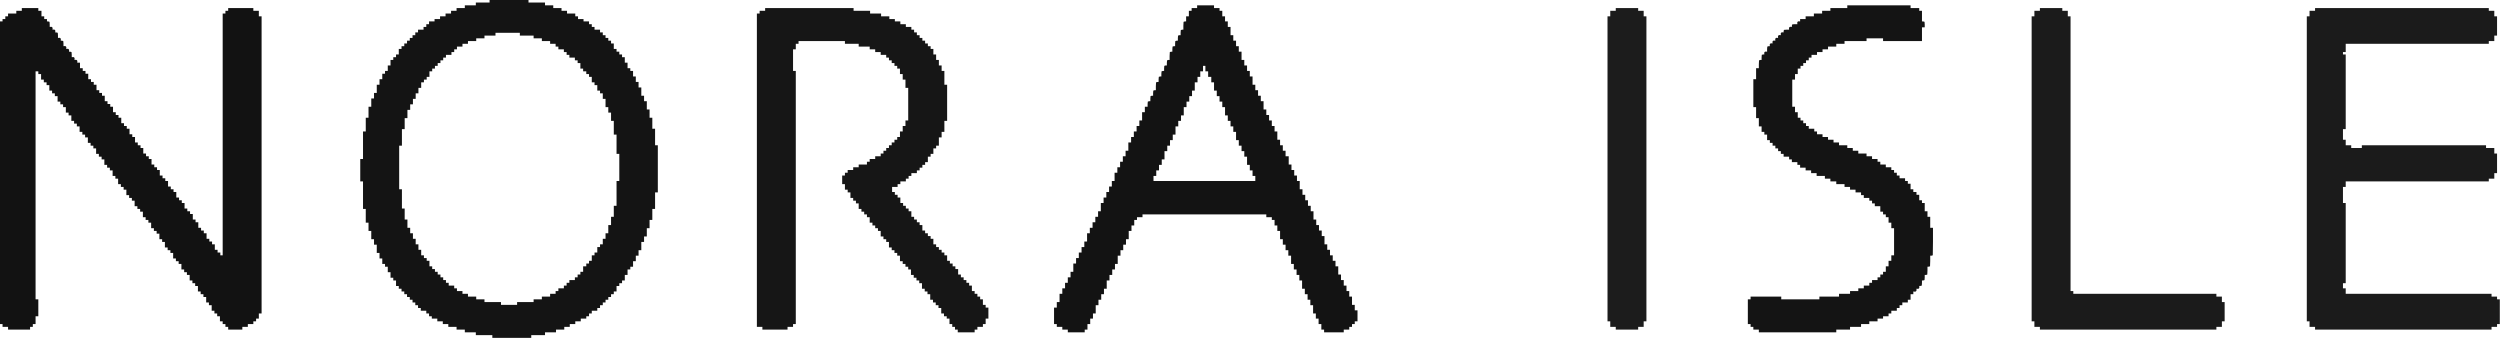 <?xml version="1.0" encoding="UTF-8"?>
<svg xmlns="http://www.w3.org/2000/svg" xmlns:xlink="http://www.w3.org/1999/xlink" version="1.1" width="6360px" height="860px" style="shape-rendering:geometricPrecision; text-rendering:geometricPrecision; image-rendering:optimizeQuality; fill-rule:evenodd; clip-rule:evenodd">
  <g>
    <path style="opacity:0.921" fill="#000000" d="M 1245.5,-0.5 C 1278.5,-0.5 1311.5,-0.5 1344.5,-0.5C 1344.5,1.833 1344.5,4.167 1344.5,6.5C 1358.5,6.5 1372.5,6.5 1386.5,6.5C 1386.5,8.833 1386.5,11.167 1386.5,13.5C 1393.5,13.5 1400.5,13.5 1407.5,13.5C 1407.5,15.833 1407.5,18.167 1407.5,20.5C 1414.5,20.5 1421.5,20.5 1428.5,20.5C 1428.5,22.833 1428.5,25.167 1428.5,27.5C 1433.17,27.5 1437.83,27.5 1442.5,27.5C 1442.5,29.833 1442.5,32.167 1442.5,34.5C 1449.5,34.5 1456.5,34.5 1463.5,34.5C 1463.5,36.833 1463.5,39.167 1463.5,41.5C 1465.83,41.5 1468.17,41.5 1470.5,41.5C 1470.5,43.833 1470.5,46.167 1470.5,48.5C 1475.17,48.5 1479.83,48.5 1484.5,48.5C 1484.5,50.5 1484.5,52.5 1484.5,54.5C 1489.17,54.5 1493.83,54.5 1498.5,54.5C 1498.5,56.833 1498.5,59.167 1498.5,61.5C 1500.83,61.5 1503.17,61.5 1505.5,61.5C 1505.5,63.833 1505.5,66.167 1505.5,68.5C 1507.83,68.5 1510.17,68.5 1512.5,68.5C 1512.5,70.833 1512.5,73.167 1512.5,75.5C 1517.17,75.5 1521.83,75.5 1526.5,75.5C 1526.5,77.833 1526.5,80.167 1526.5,82.5C 1528.83,82.5 1531.17,82.5 1533.5,82.5C 1533.5,84.833 1533.5,87.167 1533.5,89.5C 1535.83,89.5 1538.17,89.5 1540.5,89.5C 1540.5,91.833 1540.5,94.167 1540.5,96.5C 1542.83,96.5 1545.17,96.5 1547.5,96.5C 1547.5,98.833 1547.5,101.167 1547.5,103.5C 1549.83,103.5 1552.17,103.5 1554.5,103.5C 1554.5,105.833 1554.5,108.167 1554.5,110.5C 1556.83,110.5 1559.17,110.5 1561.5,110.5C 1561.5,115.167 1561.5,119.833 1561.5,124.5C 1563.83,124.5 1566.17,124.5 1568.5,124.5C 1568.5,126.833 1568.5,129.167 1568.5,131.5C 1570.83,131.5 1573.17,131.5 1575.5,131.5C 1575.5,133.833 1575.5,136.167 1575.5,138.5C 1577.83,138.5 1580.17,138.5 1582.5,138.5C 1582.5,140.833 1582.5,143.167 1582.5,145.5C 1584.83,145.5 1587.17,145.5 1589.5,145.5C 1589.5,150.167 1589.5,154.833 1589.5,159.5C 1591.83,159.5 1594.17,159.5 1596.5,159.5C 1596.5,164.167 1596.5,168.833 1596.5,173.5C 1598.83,173.5 1601.17,173.5 1603.5,173.5C 1603.5,175.833 1603.5,178.167 1603.5,180.5C 1605.83,180.5 1608.17,180.5 1610.5,180.5C 1610.5,185.167 1610.5,189.833 1610.5,194.5C 1612.83,194.5 1615.17,194.5 1617.5,194.5C 1617.5,199.167 1617.5,203.833 1617.5,208.5C 1619.83,208.5 1622.17,208.5 1624.5,208.5C 1624.5,213.167 1624.5,217.833 1624.5,222.5C 1626.83,222.5 1629.17,222.5 1631.5,222.5C 1631.5,229.5 1631.5,236.5 1631.5,243.5C 1633.83,243.5 1636.17,243.5 1638.5,243.5C 1638.5,248.167 1638.5,252.833 1638.5,257.5C 1640.83,257.5 1643.17,257.5 1645.5,257.5C 1645.5,264.5 1645.5,271.5 1645.5,278.5C 1647.83,278.5 1650.17,278.5 1652.5,278.5C 1652.5,285.5 1652.5,292.5 1652.5,299.5C 1654.83,299.5 1657.17,299.5 1659.5,299.5C 1659.5,308.833 1659.5,318.167 1659.5,327.5C 1661.83,327.5 1664.17,327.5 1666.5,327.5C 1666.5,341.5 1666.5,355.5 1666.5,369.5C 1668.83,369.5 1671.17,369.5 1673.5,369.5C 1673.5,409.5 1673.5,449.5 1673.5,489.5C 1671.17,489.5 1668.83,489.5 1666.5,489.5C 1666.5,503.5 1666.5,517.5 1666.5,531.5C 1664.17,531.5 1661.83,531.5 1659.5,531.5C 1659.5,540.833 1659.5,550.167 1659.5,559.5C 1657.17,559.5 1654.83,559.5 1652.5,559.5C 1652.5,566.5 1652.5,573.5 1652.5,580.5C 1650.17,580.5 1647.83,580.5 1645.5,580.5C 1645.5,587.5 1645.5,594.5 1645.5,601.5C 1643.17,601.5 1640.83,601.5 1638.5,601.5C 1638.5,606.167 1638.5,610.833 1638.5,615.5C 1636.17,615.5 1633.83,615.5 1631.5,615.5C 1631.5,622.5 1631.5,629.5 1631.5,636.5C 1629.17,636.5 1626.83,636.5 1624.5,636.5C 1624.5,641.167 1624.5,645.833 1624.5,650.5C 1622.17,650.5 1619.83,650.5 1617.5,650.5C 1617.5,655.167 1617.5,659.833 1617.5,664.5C 1615.17,664.5 1612.83,664.5 1610.5,664.5C 1610.5,669.167 1610.5,673.833 1610.5,678.5C 1608.17,678.5 1605.83,678.5 1603.5,678.5C 1603.5,680.833 1603.5,683.167 1603.5,685.5C 1601.17,685.5 1598.83,685.5 1596.5,685.5C 1596.5,690.167 1596.5,694.833 1596.5,699.5C 1594.17,699.5 1591.83,699.5 1589.5,699.5C 1589.5,704.167 1589.5,708.833 1589.5,713.5C 1587.17,713.5 1584.83,713.5 1582.5,713.5C 1582.5,715.833 1582.5,718.167 1582.5,720.5C 1580.17,720.5 1577.83,720.5 1575.5,720.5C 1575.5,722.833 1575.5,725.167 1575.5,727.5C 1573.17,727.5 1570.83,727.5 1568.5,727.5C 1568.5,732.167 1568.5,736.833 1568.5,741.5C 1566.17,741.5 1563.83,741.5 1561.5,741.5C 1561.5,743.833 1561.5,746.167 1561.5,748.5C 1559.17,748.5 1556.83,748.5 1554.5,748.5C 1554.5,750.833 1554.5,753.167 1554.5,755.5C 1552.17,755.5 1549.83,755.5 1547.5,755.5C 1547.5,757.833 1547.5,760.167 1547.5,762.5C 1545.17,762.5 1542.83,762.5 1540.5,762.5C 1540.5,764.833 1540.5,767.167 1540.5,769.5C 1538.17,769.5 1535.83,769.5 1533.5,769.5C 1533.5,771.833 1533.5,774.167 1533.5,776.5C 1531.17,776.5 1528.83,776.5 1526.5,776.5C 1526.5,778.833 1526.5,781.167 1526.5,783.5C 1524.17,783.5 1521.83,783.5 1519.5,783.5C 1519.5,785.833 1519.5,788.167 1519.5,790.5C 1514.83,790.5 1510.17,790.5 1505.5,790.5C 1505.5,792.833 1505.5,795.167 1505.5,797.5C 1503.17,797.5 1500.83,797.5 1498.5,797.5C 1498.5,799.833 1498.5,802.167 1498.5,804.5C 1496.17,804.5 1493.83,804.5 1491.5,804.5C 1491.5,806.5 1491.5,808.5 1491.5,810.5C 1486.83,810.5 1482.17,810.5 1477.5,810.5C 1477.5,812.833 1477.5,815.167 1477.5,817.5C 1472.83,817.5 1468.17,817.5 1463.5,817.5C 1463.5,819.833 1463.5,822.167 1463.5,824.5C 1458.83,824.5 1454.17,824.5 1449.5,824.5C 1449.5,826.833 1449.5,829.167 1449.5,831.5C 1444.83,831.5 1440.17,831.5 1435.5,831.5C 1435.5,833.833 1435.5,836.167 1435.5,838.5C 1428.5,838.5 1421.5,838.5 1414.5,838.5C 1414.5,840.833 1414.5,843.167 1414.5,845.5C 1405.17,845.5 1395.83,845.5 1386.5,845.5C 1386.5,847.833 1386.5,850.167 1386.5,852.5C 1374.83,852.5 1363.17,852.5 1351.5,852.5C 1351.5,854.833 1351.5,857.167 1351.5,859.5C 1318.5,859.5 1285.5,859.5 1252.5,859.5C 1252.5,857.167 1252.5,854.833 1252.5,852.5C 1238.5,852.5 1224.5,852.5 1210.5,852.5C 1210.5,850.167 1210.5,847.833 1210.5,845.5C 1201.17,845.5 1191.83,845.5 1182.5,845.5C 1182.5,843.167 1182.5,840.833 1182.5,838.5C 1175.5,838.5 1168.5,838.5 1161.5,838.5C 1161.5,836.167 1161.5,833.833 1161.5,831.5C 1154.5,831.5 1147.5,831.5 1140.5,831.5C 1140.5,829.167 1140.5,826.833 1140.5,824.5C 1135.83,824.5 1131.17,824.5 1126.5,824.5C 1126.5,822.167 1126.5,819.833 1126.5,817.5C 1121.83,817.5 1117.17,817.5 1112.5,817.5C 1112.5,815.167 1112.5,812.833 1112.5,810.5C 1107.83,810.5 1103.17,810.5 1098.5,810.5C 1098.5,808.5 1098.5,806.5 1098.5,804.5C 1096.17,804.5 1093.83,804.5 1091.5,804.5C 1091.5,802.167 1091.5,799.833 1091.5,797.5C 1089.17,797.5 1086.83,797.5 1084.5,797.5C 1084.5,795.167 1084.5,792.833 1084.5,790.5C 1079.83,790.5 1075.17,790.5 1070.5,790.5C 1070.5,788.167 1070.5,785.833 1070.5,783.5C 1068.17,783.5 1065.83,783.5 1063.5,783.5C 1063.5,781.167 1063.5,778.833 1063.5,776.5C 1061.17,776.5 1058.83,776.5 1056.5,776.5C 1056.5,774.167 1056.5,771.833 1056.5,769.5C 1054.17,769.5 1051.83,769.5 1049.5,769.5C 1049.5,767.167 1049.5,764.833 1049.5,762.5C 1047.17,762.5 1044.83,762.5 1042.5,762.5C 1042.5,760.167 1042.5,757.833 1042.5,755.5C 1040.17,755.5 1037.83,755.5 1035.5,755.5C 1035.5,753.167 1035.5,750.833 1035.5,748.5C 1033.17,748.5 1030.83,748.5 1028.5,748.5C 1028.5,746.167 1028.5,743.833 1028.5,741.5C 1026.17,741.5 1023.83,741.5 1021.5,741.5C 1021.5,739.167 1021.5,736.833 1021.5,734.5C 1019.17,734.5 1016.83,734.5 1014.5,734.5C 1014.5,732.167 1014.5,729.833 1014.5,727.5C 1012.17,727.5 1009.83,727.5 1007.5,727.5C 1007.5,722.833 1007.5,718.167 1007.5,713.5C 1005.17,713.5 1002.83,713.5 1000.5,713.5C 1000.5,711.167 1000.5,708.833 1000.5,706.5C 998.167,706.5 995.833,706.5 993.5,706.5C 993.5,701.833 993.5,697.167 993.5,692.5C 991.167,692.5 988.833,692.5 986.5,692.5C 986.5,687.833 986.5,683.167 986.5,678.5C 984.167,678.5 981.833,678.5 979.5,678.5C 979.5,676.167 979.5,673.833 979.5,671.5C 977.167,671.5 974.833,671.5 972.5,671.5C 972.5,666.833 972.5,662.167 972.5,657.5C 970.167,657.5 967.833,657.5 965.5,657.5C 965.5,652.833 965.5,648.167 965.5,643.5C 963.167,643.5 960.833,643.5 958.5,643.5C 958.5,636.5 958.5,629.5 958.5,622.5C 956.167,622.5 953.833,622.5 951.5,622.5C 951.5,617.833 951.5,613.167 951.5,608.5C 949.167,608.5 946.833,608.5 944.5,608.5C 944.5,601.5 944.5,594.5 944.5,587.5C 942.167,587.5 939.833,587.5 937.5,587.5C 937.5,580.5 937.5,573.5 937.5,566.5C 935.167,566.5 932.833,566.5 930.5,566.5C 930.5,554.833 930.5,543.167 930.5,531.5C 928.167,531.5 925.833,531.5 923.5,531.5C 923.5,508.167 923.5,484.833 923.5,461.5C 921.167,461.5 918.833,461.5 916.5,461.5C 916.5,442.5 916.5,423.5 916.5,404.5C 918.833,404.5 921.167,404.5 923.5,404.5C 923.5,381.167 923.5,357.833 923.5,334.5C 925.833,334.5 928.167,334.5 930.5,334.5C 930.5,322.833 930.5,311.167 930.5,299.5C 932.833,299.5 935.167,299.5 937.5,299.5C 937.5,290.167 937.5,280.833 937.5,271.5C 939.833,271.5 942.167,271.5 944.5,271.5C 944.5,264.5 944.5,257.5 944.5,250.5C 946.833,250.5 949.167,250.5 951.5,250.5C 951.5,245.833 951.5,241.167 951.5,236.5C 953.833,236.5 956.167,236.5 958.5,236.5C 958.5,229.5 958.5,222.5 958.5,215.5C 960.833,215.5 963.167,215.5 965.5,215.5C 965.5,210.833 965.5,206.167 965.5,201.5C 967.833,201.5 970.167,201.5 972.5,201.5C 972.5,196.833 972.5,192.167 972.5,187.5C 974.833,187.5 977.167,187.5 979.5,187.5C 979.5,185.167 979.5,182.833 979.5,180.5C 981.833,180.5 984.167,180.5 986.5,180.5C 986.5,175.833 986.5,171.167 986.5,166.5C 988.833,166.5 991.167,166.5 993.5,166.5C 993.5,161.833 993.5,157.167 993.5,152.5C 995.833,152.5 998.167,152.5 1000.5,152.5C 1000.5,150.167 1000.5,147.833 1000.5,145.5C 1002.83,145.5 1005.17,145.5 1007.5,145.5C 1007.5,143.167 1007.5,140.833 1007.5,138.5C 1009.83,138.5 1012.17,138.5 1014.5,138.5C 1014.5,133.833 1014.5,129.167 1014.5,124.5C 1016.83,124.5 1019.17,124.5 1021.5,124.5C 1021.5,122.167 1021.5,119.833 1021.5,117.5C 1023.83,117.5 1026.17,117.5 1028.5,117.5C 1028.5,115.167 1028.5,112.833 1028.5,110.5C 1030.83,110.5 1033.17,110.5 1035.5,110.5C 1035.5,108.167 1035.5,105.833 1035.5,103.5C 1037.83,103.5 1040.17,103.5 1042.5,103.5C 1042.5,101.167 1042.5,98.833 1042.5,96.5C 1044.83,96.5 1047.17,96.5 1049.5,96.5C 1049.5,94.167 1049.5,91.833 1049.5,89.5C 1051.83,89.5 1054.17,89.5 1056.5,89.5C 1056.5,87.167 1056.5,84.833 1056.5,82.5C 1058.83,82.5 1061.17,82.5 1063.5,82.5C 1063.5,80.167 1063.5,77.833 1063.5,75.5C 1068.17,75.5 1072.83,75.5 1077.5,75.5C 1077.5,73.167 1077.5,70.833 1077.5,68.5C 1079.83,68.5 1082.17,68.5 1084.5,68.5C 1084.5,66.167 1084.5,63.833 1084.5,61.5C 1086.83,61.5 1089.17,61.5 1091.5,61.5C 1091.5,59.167 1091.5,56.833 1091.5,54.5C 1096.17,54.5 1100.83,54.5 1105.5,54.5C 1105.5,52.5 1105.5,50.5 1105.5,48.5C 1110.17,48.5 1114.83,48.5 1119.5,48.5C 1119.5,46.167 1119.5,43.833 1119.5,41.5C 1124.17,41.5 1128.83,41.5 1133.5,41.5C 1133.5,39.167 1133.5,36.833 1133.5,34.5C 1138.17,34.5 1142.83,34.5 1147.5,34.5C 1147.5,32.167 1147.5,29.833 1147.5,27.5C 1152.17,27.5 1156.83,27.5 1161.5,27.5C 1161.5,25.167 1161.5,22.833 1161.5,20.5C 1168.5,20.5 1175.5,20.5 1182.5,20.5C 1182.5,18.167 1182.5,15.833 1182.5,13.5C 1191.83,13.5 1201.17,13.5 1210.5,13.5C 1210.5,11.167 1210.5,8.833 1210.5,6.5C 1222.17,6.5 1233.83,6.5 1245.5,6.5C 1245.5,4.167 1245.5,1.833 1245.5,-0.5 Z M 1260.5,83.5 C 1281.17,83.5 1301.83,83.5 1322.5,83.5C 1322.5,85.833 1322.5,88.167 1322.5,90.5C 1334.17,90.5 1345.83,90.5 1357.5,90.5C 1357.5,92.833 1357.5,95.167 1357.5,97.5C 1364.5,97.5 1371.5,97.5 1378.5,97.5C 1378.5,99.833 1378.5,102.167 1378.5,104.5C 1385.5,104.5 1392.5,104.5 1399.5,104.5C 1399.5,106.833 1399.5,109.167 1399.5,111.5C 1404.17,111.5 1408.83,111.5 1413.5,111.5C 1413.5,113.833 1413.5,116.167 1413.5,118.5C 1415.83,118.5 1418.17,118.5 1420.5,118.5C 1420.5,120.833 1420.5,123.167 1420.5,125.5C 1425.17,125.5 1429.83,125.5 1434.5,125.5C 1434.5,127.833 1434.5,130.167 1434.5,132.5C 1436.83,132.5 1439.17,132.5 1441.5,132.5C 1441.5,134.833 1441.5,137.167 1441.5,139.5C 1443.83,139.5 1446.17,139.5 1448.5,139.5C 1448.5,141.833 1448.5,144.167 1448.5,146.5C 1453.17,146.5 1457.83,146.5 1462.5,146.5C 1462.5,148.833 1462.5,151.167 1462.5,153.5C 1464.83,153.5 1467.17,153.5 1469.5,153.5C 1469.5,155.833 1469.5,158.167 1469.5,160.5C 1471.83,160.5 1474.17,160.5 1476.5,160.5C 1476.5,165.167 1476.5,169.833 1476.5,174.5C 1478.83,174.5 1481.17,174.5 1483.5,174.5C 1483.5,176.833 1483.5,179.167 1483.5,181.5C 1486.17,181.5 1488.83,181.5 1491.5,181.5C 1491.5,183.833 1491.5,186.167 1491.5,188.5C 1493.83,188.5 1496.17,188.5 1498.5,188.5C 1498.5,190.833 1498.5,193.167 1498.5,195.5C 1500.83,195.5 1503.17,195.5 1505.5,195.5C 1505.5,200.167 1505.5,204.833 1505.5,209.5C 1507.83,209.5 1510.17,209.5 1512.5,209.5C 1512.5,211.833 1512.5,214.167 1512.5,216.5C 1514.83,216.5 1517.17,216.5 1519.5,216.5C 1519.5,221.167 1519.5,225.833 1519.5,230.5C 1521.83,230.5 1524.17,230.5 1526.5,230.5C 1526.5,232.833 1526.5,235.167 1526.5,237.5C 1528.83,237.5 1531.17,237.5 1533.5,237.5C 1533.5,242.167 1533.5,246.833 1533.5,251.5C 1535.83,251.5 1538.17,251.5 1540.5,251.5C 1540.5,258.5 1540.5,265.5 1540.5,272.5C 1542.83,272.5 1545.17,272.5 1547.5,272.5C 1547.5,277.167 1547.5,281.833 1547.5,286.5C 1549.83,286.5 1552.17,286.5 1554.5,286.5C 1554.5,293.5 1554.5,300.5 1554.5,307.5C 1556.83,307.5 1559.17,307.5 1561.5,307.5C 1561.5,319.167 1561.5,330.833 1561.5,342.5C 1563.83,342.5 1566.17,342.5 1568.5,342.5C 1568.5,358.833 1568.5,375.167 1568.5,391.5C 1570.83,391.5 1573.17,391.5 1575.5,391.5C 1575.5,414.5 1575.5,437.5 1575.5,460.5C 1573.17,460.5 1570.83,460.5 1568.5,460.5C 1568.5,481.5 1568.5,502.5 1568.5,523.5C 1566.17,523.5 1563.83,523.5 1561.5,523.5C 1561.5,532.833 1561.5,542.167 1561.5,551.5C 1559.17,551.5 1556.83,551.5 1554.5,551.5C 1554.5,558.5 1554.5,565.5 1554.5,572.5C 1552.17,572.5 1549.83,572.5 1547.5,572.5C 1547.5,579.5 1547.5,586.5 1547.5,593.5C 1545.17,593.5 1542.83,593.5 1540.5,593.5C 1540.5,598.167 1540.5,602.833 1540.5,607.5C 1538.17,607.5 1535.83,607.5 1533.5,607.5C 1533.5,612.167 1533.5,616.833 1533.5,621.5C 1531.17,621.5 1528.83,621.5 1526.5,621.5C 1526.5,623.833 1526.5,626.167 1526.5,628.5C 1524.17,628.5 1521.83,628.5 1519.5,628.5C 1519.5,633.167 1519.5,637.833 1519.5,642.5C 1517.17,642.5 1514.83,642.5 1512.5,642.5C 1512.5,644.833 1512.5,647.167 1512.5,649.5C 1510.17,649.5 1507.83,649.5 1505.5,649.5C 1505.5,654.167 1505.5,658.833 1505.5,663.5C 1503.17,663.5 1500.83,663.5 1498.5,663.5C 1498.5,665.833 1498.5,668.167 1498.5,670.5C 1496.17,670.5 1493.83,670.5 1491.5,670.5C 1491.5,672.833 1491.5,675.167 1491.5,677.5C 1488.83,677.5 1486.17,677.5 1483.5,677.5C 1483.5,682.167 1483.5,686.833 1483.5,691.5C 1481.17,691.5 1478.83,691.5 1476.5,691.5C 1476.5,693.833 1476.5,696.167 1476.5,698.5C 1474.17,698.5 1471.83,698.5 1469.5,698.5C 1469.5,700.833 1469.5,703.167 1469.5,705.5C 1467.17,705.5 1464.83,705.5 1462.5,705.5C 1462.5,707.833 1462.5,710.167 1462.5,712.5C 1457.83,712.5 1453.17,712.5 1448.5,712.5C 1448.5,714.833 1448.5,717.167 1448.5,719.5C 1446.17,719.5 1443.83,719.5 1441.5,719.5C 1441.5,721.833 1441.5,724.167 1441.5,726.5C 1439.17,726.5 1436.83,726.5 1434.5,726.5C 1434.5,728.833 1434.5,731.167 1434.5,733.5C 1429.83,733.5 1425.17,733.5 1420.5,733.5C 1420.5,735.833 1420.5,738.167 1420.5,740.5C 1418.17,740.5 1415.83,740.5 1413.5,740.5C 1413.5,742.833 1413.5,745.167 1413.5,747.5C 1408.83,747.5 1404.17,747.5 1399.5,747.5C 1399.5,749.833 1399.5,752.167 1399.5,754.5C 1392.5,754.5 1385.5,754.5 1378.5,754.5C 1378.5,756.833 1378.5,759.167 1378.5,761.5C 1371.5,761.5 1364.5,761.5 1357.5,761.5C 1357.5,763.833 1357.5,766.167 1357.5,768.5C 1343.5,768.5 1329.5,768.5 1315.5,768.5C 1315.5,770.833 1315.5,773.167 1315.5,775.5C 1301.83,775.5 1288.17,775.5 1274.5,775.5C 1274.5,773.167 1274.5,770.833 1274.5,768.5C 1260.5,768.5 1246.5,768.5 1232.5,768.5C 1232.5,766.167 1232.5,763.833 1232.5,761.5C 1225.5,761.5 1218.5,761.5 1211.5,761.5C 1211.5,759.167 1211.5,756.833 1211.5,754.5C 1204.5,754.5 1197.5,754.5 1190.5,754.5C 1190.5,752.167 1190.5,749.833 1190.5,747.5C 1185.83,747.5 1181.17,747.5 1176.5,747.5C 1176.5,745.167 1176.5,742.833 1176.5,740.5C 1171.83,740.5 1167.17,740.5 1162.5,740.5C 1162.5,738.167 1162.5,735.833 1162.5,733.5C 1160.17,733.5 1157.83,733.5 1155.5,733.5C 1155.5,731.167 1155.5,728.833 1155.5,726.5C 1150.83,726.5 1146.17,726.5 1141.5,726.5C 1141.5,724.167 1141.5,721.833 1141.5,719.5C 1139.17,719.5 1136.83,719.5 1134.5,719.5C 1134.5,717.167 1134.5,714.833 1134.5,712.5C 1132.17,712.5 1129.83,712.5 1127.5,712.5C 1127.5,710.167 1127.5,707.833 1127.5,705.5C 1125.17,705.5 1122.83,705.5 1120.5,705.5C 1120.5,703.167 1120.5,700.833 1120.5,698.5C 1118.17,698.5 1115.83,698.5 1113.5,698.5C 1113.5,696.167 1113.5,693.833 1113.5,691.5C 1111.17,691.5 1108.83,691.5 1106.5,691.5C 1106.5,689.167 1106.5,686.833 1106.5,684.5C 1104.17,684.5 1101.83,684.5 1099.5,684.5C 1099.5,682.167 1099.5,679.833 1099.5,677.5C 1097.17,677.5 1094.83,677.5 1092.5,677.5C 1092.5,672.833 1092.5,668.167 1092.5,663.5C 1090.17,663.5 1087.83,663.5 1085.5,663.5C 1085.5,661.167 1085.5,658.833 1085.5,656.5C 1083.17,656.5 1080.83,656.5 1078.5,656.5C 1078.5,654.167 1078.5,651.833 1078.5,649.5C 1076.17,649.5 1073.83,649.5 1071.5,649.5C 1071.5,644.833 1071.5,640.167 1071.5,635.5C 1069.17,635.5 1066.83,635.5 1064.5,635.5C 1064.5,630.833 1064.5,626.167 1064.5,621.5C 1062.17,621.5 1059.83,621.5 1057.5,621.5C 1057.5,616.833 1057.5,612.167 1057.5,607.5C 1055.17,607.5 1052.83,607.5 1050.5,607.5C 1050.5,602.833 1050.5,598.167 1050.5,593.5C 1048.17,593.5 1045.83,593.5 1043.5,593.5C 1043.5,588.833 1043.5,584.167 1043.5,579.5C 1041.17,579.5 1038.83,579.5 1036.5,579.5C 1036.5,572.5 1036.5,565.5 1036.5,558.5C 1034.17,558.5 1031.83,558.5 1029.5,558.5C 1029.5,549.167 1029.5,539.833 1029.5,530.5C 1027.17,530.5 1024.83,530.5 1022.5,530.5C 1022.5,514.167 1022.5,497.833 1022.5,481.5C 1020.17,481.5 1017.83,481.5 1015.5,481.5C 1015.5,444.5 1015.5,407.5 1015.5,370.5C 1017.83,370.5 1020.17,370.5 1022.5,370.5C 1022.5,356.5 1022.5,342.5 1022.5,328.5C 1024.83,328.5 1027.17,328.5 1029.5,328.5C 1029.5,319.167 1029.5,309.833 1029.5,300.5C 1031.83,300.5 1034.17,300.5 1036.5,300.5C 1036.5,293.5 1036.5,286.5 1036.5,279.5C 1038.83,279.5 1041.17,279.5 1043.5,279.5C 1043.5,274.833 1043.5,270.167 1043.5,265.5C 1045.83,265.5 1048.17,265.5 1050.5,265.5C 1050.5,260.833 1050.5,256.167 1050.5,251.5C 1052.83,251.5 1055.17,251.5 1057.5,251.5C 1057.5,246.833 1057.5,242.167 1057.5,237.5C 1059.83,237.5 1062.17,237.5 1064.5,237.5C 1064.5,232.833 1064.5,228.167 1064.5,223.5C 1066.83,223.5 1069.17,223.5 1071.5,223.5C 1071.5,218.833 1071.5,214.167 1071.5,209.5C 1073.83,209.5 1076.17,209.5 1078.5,209.5C 1078.5,207.167 1078.5,204.833 1078.5,202.5C 1080.83,202.5 1083.17,202.5 1085.5,202.5C 1085.5,200.167 1085.5,197.833 1085.5,195.5C 1087.83,195.5 1090.17,195.5 1092.5,195.5C 1092.5,190.833 1092.5,186.167 1092.5,181.5C 1094.83,181.5 1097.17,181.5 1099.5,181.5C 1099.5,179.167 1099.5,176.833 1099.5,174.5C 1101.83,174.5 1104.17,174.5 1106.5,174.5C 1106.5,172.167 1106.5,169.833 1106.5,167.5C 1108.83,167.5 1111.17,167.5 1113.5,167.5C 1113.5,165.167 1113.5,162.833 1113.5,160.5C 1115.83,160.5 1118.17,160.5 1120.5,160.5C 1120.5,158.167 1120.5,155.833 1120.5,153.5C 1122.83,153.5 1125.17,153.5 1127.5,153.5C 1127.5,151.167 1127.5,148.833 1127.5,146.5C 1129.83,146.5 1132.17,146.5 1134.5,146.5C 1134.5,144.167 1134.5,141.833 1134.5,139.5C 1139.17,139.5 1143.83,139.5 1148.5,139.5C 1148.5,137.167 1148.5,134.833 1148.5,132.5C 1150.83,132.5 1153.17,132.5 1155.5,132.5C 1155.5,130.167 1155.5,127.833 1155.5,125.5C 1157.83,125.5 1160.17,125.5 1162.5,125.5C 1162.5,123.167 1162.5,120.833 1162.5,118.5C 1167.17,118.5 1171.83,118.5 1176.5,118.5C 1176.5,116.167 1176.5,113.833 1176.5,111.5C 1181.17,111.5 1185.83,111.5 1190.5,111.5C 1190.5,109.167 1190.5,106.833 1190.5,104.5C 1197.5,104.5 1204.5,104.5 1211.5,104.5C 1211.5,102.167 1211.5,99.833 1211.5,97.5C 1218.5,97.5 1225.5,97.5 1232.5,97.5C 1232.5,95.167 1232.5,92.833 1232.5,90.5C 1241.83,90.5 1251.17,90.5 1260.5,90.5C 1260.5,88.167 1260.5,85.833 1260.5,83.5 Z"></path>
  </g>
  <g>
    <path style="opacity:0.922" fill="#000000" d="M 3045.5,13.5 C 3059.83,13.5 3074.17,13.5 3088.5,13.5C 3088.5,15.833 3088.5,18.167 3088.5,20.5C 3093.17,20.5 3097.83,20.5 3102.5,20.5C 3102.5,22.833 3102.5,25.167 3102.5,27.5C 3104.83,27.5 3107.17,27.5 3109.5,27.5C 3109.5,32.167 3109.5,36.833 3109.5,41.5C 3111.83,41.5 3114.17,41.5 3116.5,41.5C 3116.5,45.833 3116.5,50.167 3116.5,54.5C 3118.83,54.5 3121.17,54.5 3123.5,54.5C 3123.5,59.167 3123.5,63.833 3123.5,68.5C 3125.83,68.5 3128.17,68.5 3130.5,68.5C 3130.5,75.5 3130.5,82.5 3130.5,89.5C 3132.83,89.5 3135.17,89.5 3137.5,89.5C 3137.5,94.167 3137.5,98.833 3137.5,103.5C 3139.83,103.5 3142.17,103.5 3144.5,103.5C 3144.5,108.167 3144.5,112.833 3144.5,117.5C 3146.83,117.5 3149.17,117.5 3151.5,117.5C 3151.5,122.167 3151.5,126.833 3151.5,131.5C 3153.83,131.5 3156.17,131.5 3158.5,131.5C 3158.5,138.5 3158.5,145.5 3158.5,152.5C 3160.83,152.5 3163.17,152.5 3165.5,152.5C 3165.5,157.167 3165.5,161.833 3165.5,166.5C 3167.83,166.5 3170.17,166.5 3172.5,166.5C 3172.5,171.167 3172.5,175.833 3172.5,180.5C 3174.83,180.5 3177.17,180.5 3179.5,180.5C 3179.5,185.167 3179.5,189.833 3179.5,194.5C 3181.83,194.5 3184.17,194.5 3186.5,194.5C 3186.5,201.5 3186.5,208.5 3186.5,215.5C 3188.83,215.5 3191.17,215.5 3193.5,215.5C 3193.5,220.167 3193.5,224.833 3193.5,229.5C 3195.83,229.5 3198.17,229.5 3200.5,229.5C 3200.5,234.167 3200.5,238.833 3200.5,243.5C 3202.83,243.5 3205.17,243.5 3207.5,243.5C 3207.5,248.167 3207.5,252.833 3207.5,257.5C 3209.83,257.5 3212.17,257.5 3214.5,257.5C 3214.5,264.5 3214.5,271.5 3214.5,278.5C 3216.83,278.5 3219.17,278.5 3221.5,278.5C 3221.5,283.167 3221.5,287.833 3221.5,292.5C 3223.83,292.5 3226.17,292.5 3228.5,292.5C 3228.5,297.167 3228.5,301.833 3228.5,306.5C 3230.83,306.5 3233.17,306.5 3235.5,306.5C 3235.5,311.167 3235.5,315.833 3235.5,320.5C 3237.83,320.5 3240.17,320.5 3242.5,320.5C 3242.5,325.167 3242.5,329.833 3242.5,334.5C 3244.83,334.5 3247.17,334.5 3249.5,334.5C 3249.5,341.5 3249.5,348.5 3249.5,355.5C 3251.83,355.5 3254.17,355.5 3256.5,355.5C 3256.5,360.167 3256.5,364.833 3256.5,369.5C 3258.83,369.5 3261.17,369.5 3263.5,369.5C 3263.5,374.167 3263.5,378.833 3263.5,383.5C 3265.83,383.5 3268.17,383.5 3270.5,383.5C 3270.5,388.167 3270.5,392.833 3270.5,397.5C 3273.17,397.5 3275.83,397.5 3278.5,397.5C 3278.5,404.5 3278.5,411.5 3278.5,418.5C 3280.83,418.5 3283.17,418.5 3285.5,418.5C 3285.5,423.167 3285.5,427.833 3285.5,432.5C 3287.83,432.5 3290.17,432.5 3292.5,432.5C 3292.5,437.167 3292.5,441.833 3292.5,446.5C 3294.83,446.5 3297.17,446.5 3299.5,446.5C 3299.5,451.167 3299.5,455.833 3299.5,460.5C 3301.83,460.5 3304.17,460.5 3306.5,460.5C 3306.5,467.5 3306.5,474.5 3306.5,481.5C 3308.83,481.5 3311.17,481.5 3313.5,481.5C 3313.5,486.167 3313.5,490.833 3313.5,495.5C 3315.83,495.5 3318.17,495.5 3320.5,495.5C 3320.5,500.167 3320.5,504.833 3320.5,509.5C 3322.83,509.5 3325.17,509.5 3327.5,509.5C 3327.5,514.167 3327.5,518.833 3327.5,523.5C 3329.83,523.5 3332.17,523.5 3334.5,523.5C 3334.5,528.167 3334.5,532.833 3334.5,537.5C 3336.83,537.5 3339.17,537.5 3341.5,537.5C 3341.5,544.5 3341.5,551.5 3341.5,558.5C 3343.83,558.5 3346.17,558.5 3348.5,558.5C 3348.5,563.167 3348.5,567.833 3348.5,572.5C 3350.83,572.5 3353.17,572.5 3355.5,572.5C 3355.5,577.167 3355.5,581.833 3355.5,586.5C 3357.83,586.5 3360.17,586.5 3362.5,586.5C 3362.5,591.167 3362.5,595.833 3362.5,600.5C 3364.83,600.5 3367.17,600.5 3369.5,600.5C 3369.5,607.5 3369.5,614.5 3369.5,621.5C 3371.83,621.5 3374.17,621.5 3376.5,621.5C 3376.5,626.167 3376.5,630.833 3376.5,635.5C 3378.83,635.5 3381.17,635.5 3383.5,635.5C 3383.5,640.167 3383.5,644.833 3383.5,649.5C 3385.83,649.5 3388.17,649.5 3390.5,649.5C 3390.5,654.167 3390.5,658.833 3390.5,663.5C 3392.83,663.5 3395.17,663.5 3397.5,663.5C 3397.5,668.167 3397.5,672.833 3397.5,677.5C 3399.83,677.5 3402.17,677.5 3404.5,677.5C 3404.5,684.5 3404.5,691.5 3404.5,698.5C 3406.83,698.5 3409.17,698.5 3411.5,698.5C 3411.5,703.167 3411.5,707.833 3411.5,712.5C 3413.83,712.5 3416.17,712.5 3418.5,712.5C 3418.5,717.167 3418.5,721.833 3418.5,726.5C 3420.83,726.5 3423.17,726.5 3425.5,726.5C 3425.5,731.167 3425.5,735.833 3425.5,740.5C 3427.83,740.5 3430.17,740.5 3432.5,740.5C 3432.5,745.167 3432.5,749.833 3432.5,754.5C 3434.83,754.5 3437.17,754.5 3439.5,754.5C 3439.5,761.5 3439.5,768.5 3439.5,775.5C 3441.83,775.5 3444.17,775.5 3446.5,775.5C 3446.5,780.167 3446.5,784.833 3446.5,789.5C 3448.83,789.5 3451.17,789.5 3453.5,789.5C 3453.5,798.833 3453.5,808.167 3453.5,817.5C 3451.17,817.5 3448.83,817.5 3446.5,817.5C 3446.5,819.833 3446.5,822.167 3446.5,824.5C 3444.17,824.5 3441.83,824.5 3439.5,824.5C 3439.5,826.833 3439.5,829.167 3439.5,831.5C 3437.17,831.5 3434.83,831.5 3432.5,831.5C 3432.5,833.833 3432.5,836.167 3432.5,838.5C 3427.83,838.5 3423.17,838.5 3418.5,838.5C 3418.5,840.833 3418.5,843.167 3418.5,845.5C 3401.83,845.5 3385.17,845.5 3368.5,845.5C 3368.5,843.167 3368.5,840.833 3368.5,838.5C 3366.17,838.5 3363.83,838.5 3361.5,838.5C 3361.5,833.833 3361.5,829.167 3361.5,824.5C 3359.17,824.5 3356.83,824.5 3354.5,824.5C 3354.5,819.833 3354.5,815.167 3354.5,810.5C 3352.17,810.5 3349.83,810.5 3347.5,810.5C 3347.5,806.167 3347.5,801.833 3347.5,797.5C 3345.17,797.5 3342.83,797.5 3340.5,797.5C 3340.5,790.5 3340.5,783.5 3340.5,776.5C 3338.17,776.5 3335.83,776.5 3333.5,776.5C 3333.5,771.833 3333.5,767.167 3333.5,762.5C 3331.17,762.5 3328.83,762.5 3326.5,762.5C 3326.5,757.833 3326.5,753.167 3326.5,748.5C 3324.17,748.5 3321.83,748.5 3319.5,748.5C 3319.5,743.833 3319.5,739.167 3319.5,734.5C 3317.17,734.5 3314.83,734.5 3312.5,734.5C 3312.5,727.5 3312.5,720.5 3312.5,713.5C 3310.17,713.5 3307.83,713.5 3305.5,713.5C 3305.5,708.833 3305.5,704.167 3305.5,699.5C 3303.17,699.5 3300.83,699.5 3298.5,699.5C 3298.5,694.833 3298.5,690.167 3298.5,685.5C 3296.17,685.5 3293.83,685.5 3291.5,685.5C 3291.5,680.833 3291.5,676.167 3291.5,671.5C 3289.17,671.5 3286.83,671.5 3284.5,671.5C 3284.5,664.5 3284.5,657.5 3284.5,650.5C 3282.17,650.5 3279.83,650.5 3277.5,650.5C 3277.5,645.833 3277.5,641.167 3277.5,636.5C 3275.17,636.5 3272.83,636.5 3270.5,636.5C 3270.5,631.833 3270.5,627.167 3270.5,622.5C 3268.17,622.5 3265.83,622.5 3263.5,622.5C 3263.5,617.833 3263.5,613.167 3263.5,608.5C 3261.17,608.5 3258.83,608.5 3256.5,608.5C 3256.5,601.5 3256.5,594.5 3256.5,587.5C 3254.17,587.5 3251.83,587.5 3249.5,587.5C 3249.5,582.833 3249.5,578.167 3249.5,573.5C 3247.17,573.5 3244.83,573.5 3242.5,573.5C 3242.5,568.833 3242.5,564.167 3242.5,559.5C 3240.17,559.5 3237.83,559.5 3235.5,559.5C 3235.5,557.167 3235.5,554.833 3235.5,552.5C 3230.83,552.5 3226.17,552.5 3221.5,552.5C 3221.5,550.167 3221.5,547.833 3221.5,545.5C 3116.5,545.5 3011.5,545.5 2906.5,545.5C 2906.5,547.833 2906.5,550.167 2906.5,552.5C 2901.83,552.5 2897.17,552.5 2892.5,552.5C 2892.5,554.833 2892.5,557.167 2892.5,559.5C 2890.17,559.5 2887.83,559.5 2885.5,559.5C 2885.5,564.167 2885.5,568.833 2885.5,573.5C 2883.17,573.5 2880.83,573.5 2878.5,573.5C 2878.5,578.167 2878.5,582.833 2878.5,587.5C 2876.17,587.5 2873.83,587.5 2871.5,587.5C 2871.5,594.5 2871.5,601.5 2871.5,608.5C 2869.17,608.5 2866.83,608.5 2864.5,608.5C 2864.5,613.167 2864.5,617.833 2864.5,622.5C 2862.17,622.5 2859.83,622.5 2857.5,622.5C 2857.5,627.167 2857.5,631.833 2857.5,636.5C 2855.17,636.5 2852.83,636.5 2850.5,636.5C 2850.5,641.167 2850.5,645.833 2850.5,650.5C 2848.17,650.5 2845.83,650.5 2843.5,650.5C 2843.5,657.5 2843.5,664.5 2843.5,671.5C 2841.17,671.5 2838.83,671.5 2836.5,671.5C 2836.5,676.167 2836.5,680.833 2836.5,685.5C 2834.17,685.5 2831.83,685.5 2829.5,685.5C 2829.5,690.167 2829.5,694.833 2829.5,699.5C 2827.17,699.5 2824.83,699.5 2822.5,699.5C 2822.5,704.167 2822.5,708.833 2822.5,713.5C 2820.17,713.5 2817.83,713.5 2815.5,713.5C 2815.5,720.5 2815.5,727.5 2815.5,734.5C 2813.17,734.5 2810.83,734.5 2808.5,734.5C 2808.5,739.167 2808.5,743.833 2808.5,748.5C 2806.17,748.5 2803.83,748.5 2801.5,748.5C 2801.5,753.167 2801.5,757.833 2801.5,762.5C 2799.17,762.5 2796.83,762.5 2794.5,762.5C 2794.5,767.167 2794.5,771.833 2794.5,776.5C 2792.17,776.5 2789.83,776.5 2787.5,776.5C 2787.5,783.5 2787.5,790.5 2787.5,797.5C 2785.17,797.5 2782.83,797.5 2780.5,797.5C 2780.5,801.833 2780.5,806.167 2780.5,810.5C 2778.17,810.5 2775.83,810.5 2773.5,810.5C 2773.5,815.167 2773.5,819.833 2773.5,824.5C 2771.17,824.5 2768.83,824.5 2766.5,824.5C 2766.5,829.167 2766.5,833.833 2766.5,838.5C 2764.17,838.5 2761.83,838.5 2759.5,838.5C 2759.5,840.833 2759.5,843.167 2759.5,845.5C 2745.17,845.5 2730.83,845.5 2716.5,845.5C 2716.5,843.167 2716.5,840.833 2716.5,838.5C 2711.83,838.5 2707.17,838.5 2702.5,838.5C 2702.5,836.167 2702.5,833.833 2702.5,831.5C 2697.83,831.5 2693.17,831.5 2688.5,831.5C 2688.5,829.167 2688.5,826.833 2688.5,824.5C 2686.17,824.5 2683.83,824.5 2681.5,824.5C 2681.5,810.5 2681.5,796.5 2681.5,782.5C 2683.83,782.5 2686.17,782.5 2688.5,782.5C 2688.5,777.833 2688.5,773.167 2688.5,768.5C 2690.83,768.5 2693.17,768.5 2695.5,768.5C 2695.5,761.5 2695.5,754.5 2695.5,747.5C 2697.83,747.5 2700.17,747.5 2702.5,747.5C 2702.5,742.833 2702.5,738.167 2702.5,733.5C 2704.83,733.5 2707.17,733.5 2709.5,733.5C 2709.5,728.833 2709.5,724.167 2709.5,719.5C 2711.83,719.5 2714.17,719.5 2716.5,719.5C 2716.5,714.833 2716.5,710.167 2716.5,705.5C 2718.83,705.5 2721.17,705.5 2723.5,705.5C 2723.5,700.833 2723.5,696.167 2723.5,691.5C 2725.83,691.5 2728.17,691.5 2730.5,691.5C 2730.5,684.5 2730.5,677.5 2730.5,670.5C 2732.83,670.5 2735.17,670.5 2737.5,670.5C 2737.5,665.833 2737.5,661.167 2737.5,656.5C 2739.83,656.5 2742.17,656.5 2744.5,656.5C 2744.5,651.833 2744.5,647.167 2744.5,642.5C 2746.83,642.5 2749.17,642.5 2751.5,642.5C 2751.5,637.833 2751.5,633.167 2751.5,628.5C 2753.83,628.5 2756.17,628.5 2758.5,628.5C 2758.5,623.833 2758.5,619.167 2758.5,614.5C 2760.83,614.5 2763.17,614.5 2765.5,614.5C 2765.5,607.5 2765.5,600.5 2765.5,593.5C 2767.83,593.5 2770.17,593.5 2772.5,593.5C 2772.5,588.833 2772.5,584.167 2772.5,579.5C 2774.83,579.5 2777.17,579.5 2779.5,579.5C 2779.5,574.833 2779.5,570.167 2779.5,565.5C 2781.83,565.5 2784.17,565.5 2786.5,565.5C 2786.5,560.833 2786.5,556.167 2786.5,551.5C 2788.83,551.5 2791.17,551.5 2793.5,551.5C 2793.5,546.833 2793.5,542.167 2793.5,537.5C 2795.83,537.5 2798.17,537.5 2800.5,537.5C 2800.5,530.5 2800.5,523.5 2800.5,516.5C 2802.83,516.5 2805.17,516.5 2807.5,516.5C 2807.5,511.833 2807.5,507.167 2807.5,502.5C 2809.83,502.5 2812.17,502.5 2814.5,502.5C 2814.5,497.833 2814.5,493.167 2814.5,488.5C 2816.83,488.5 2819.17,488.5 2821.5,488.5C 2821.5,483.833 2821.5,479.167 2821.5,474.5C 2823.83,474.5 2826.17,474.5 2828.5,474.5C 2828.5,469.833 2828.5,465.167 2828.5,460.5C 2830.83,460.5 2833.17,460.5 2835.5,460.5C 2835.5,453.5 2835.5,446.5 2835.5,439.5C 2837.83,439.5 2840.17,439.5 2842.5,439.5C 2842.5,434.833 2842.5,430.167 2842.5,425.5C 2844.83,425.5 2847.17,425.5 2849.5,425.5C 2849.5,420.833 2849.5,416.167 2849.5,411.5C 2851.83,411.5 2854.17,411.5 2856.5,411.5C 2856.5,406.833 2856.5,402.167 2856.5,397.5C 2858.83,397.5 2861.17,397.5 2863.5,397.5C 2863.5,392.833 2863.5,388.167 2863.5,383.5C 2865.83,383.5 2868.17,383.5 2870.5,383.5C 2870.5,376.5 2870.5,369.5 2870.5,362.5C 2872.83,362.5 2875.17,362.5 2877.5,362.5C 2877.5,357.833 2877.5,353.167 2877.5,348.5C 2879.83,348.5 2882.17,348.5 2884.5,348.5C 2884.5,343.833 2884.5,339.167 2884.5,334.5C 2886.83,334.5 2889.17,334.5 2891.5,334.5C 2891.5,329.833 2891.5,325.167 2891.5,320.5C 2893.83,320.5 2896.17,320.5 2898.5,320.5C 2898.5,315.833 2898.5,311.167 2898.5,306.5C 2900.83,306.5 2903.17,306.5 2905.5,306.5C 2905.5,299.5 2905.5,292.5 2905.5,285.5C 2907.83,285.5 2910.17,285.5 2912.5,285.5C 2912.5,280.833 2912.5,276.167 2912.5,271.5C 2914.83,271.5 2917.17,271.5 2919.5,271.5C 2919.33,267.154 2919.5,262.821 2920,258.5C 2922.04,257.577 2924.21,257.244 2926.5,257.5C 2926.33,253.154 2926.5,248.821 2927,244.5C 2929.04,243.577 2931.21,243.244 2933.5,243.5C 2933.33,239.154 2933.5,234.821 2934,230.5C 2936.04,229.577 2938.21,229.244 2940.5,229.5C 2940.33,222.825 2940.5,216.158 2941,209.5C 2943.04,208.577 2945.21,208.244 2947.5,208.5C 2947.33,204.154 2947.5,199.821 2948,195.5C 2950.04,194.577 2952.21,194.244 2954.5,194.5C 2954.33,190.154 2954.5,185.821 2955,181.5C 2957.04,180.577 2959.21,180.244 2961.5,180.5C 2961.33,176.154 2961.5,171.821 2962,167.5C 2964.04,166.577 2966.21,166.244 2968.5,166.5C 2968.33,162.154 2968.5,157.821 2969,153.5C 2971.04,152.577 2973.21,152.244 2975.5,152.5C 2975.33,145.825 2975.5,139.158 2976,132.5C 2978.04,131.577 2980.21,131.244 2982.5,131.5C 2982.33,127.154 2982.5,122.821 2983,118.5C 2985.04,117.577 2987.21,117.244 2989.5,117.5C 2989.33,113.154 2989.5,108.821 2990,104.5C 2992.04,103.577 2994.21,103.244 2996.5,103.5C 2996.33,99.154 2996.5,94.821 2997,90.5C 2999.04,89.577 3001.21,89.244 3003.5,89.5C 3003.33,85.154 3003.5,80.821 3004,76.5C 3006.04,75.577 3008.21,75.244 3010.5,75.5C 3010.33,68.825 3010.5,62.158 3011,55.5C 3013.04,54.577 3015.21,54.244 3017.5,54.5C 3017.5,50.167 3017.5,45.833 3017.5,41.5C 3019.83,41.5 3022.17,41.5 3024.5,41.5C 3024.5,36.833 3024.5,32.167 3024.5,27.5C 3026.83,27.5 3029.17,27.5 3031.5,27.5C 3031.5,25.167 3031.5,22.833 3031.5,20.5C 3036.17,20.5 3040.83,20.5 3045.5,20.5C 3045.5,18.167 3045.5,15.833 3045.5,13.5 Z M 3060.5,167.5 C 3062.5,167.5 3064.5,167.5 3066.5,167.5C 3066.5,172.167 3066.5,176.833 3066.5,181.5C 3068.83,181.5 3071.17,181.5 3073.5,181.5C 3073.5,186.167 3073.5,190.833 3073.5,195.5C 3076.17,195.5 3078.83,195.5 3081.5,195.5C 3081.5,200.167 3081.5,204.833 3081.5,209.5C 3083.83,209.5 3086.17,209.5 3088.5,209.5C 3088.5,216.5 3088.5,223.5 3088.5,230.5C 3090.83,230.5 3093.17,230.5 3095.5,230.5C 3095.5,235.167 3095.5,239.833 3095.5,244.5C 3097.83,244.5 3100.17,244.5 3102.5,244.5C 3102.5,249.167 3102.5,253.833 3102.5,258.5C 3104.83,258.5 3107.17,258.5 3109.5,258.5C 3109.5,263.167 3109.5,267.833 3109.5,272.5C 3111.83,272.5 3114.17,272.5 3116.5,272.5C 3116.5,279.5 3116.5,286.5 3116.5,293.5C 3118.83,293.5 3121.17,293.5 3123.5,293.5C 3123.5,298.167 3123.5,302.833 3123.5,307.5C 3125.83,307.5 3128.17,307.5 3130.5,307.5C 3130.5,312.167 3130.5,316.833 3130.5,321.5C 3132.83,321.5 3135.17,321.5 3137.5,321.5C 3137.5,326.167 3137.5,330.833 3137.5,335.5C 3139.83,335.5 3142.17,335.5 3144.5,335.5C 3144.5,342.5 3144.5,349.5 3144.5,356.5C 3146.83,356.5 3149.17,356.5 3151.5,356.5C 3151.5,361.167 3151.5,365.833 3151.5,370.5C 3153.83,370.5 3156.17,370.5 3158.5,370.5C 3158.5,375.167 3158.5,379.833 3158.5,384.5C 3160.83,384.5 3163.17,384.5 3165.5,384.5C 3165.5,389.167 3165.5,393.833 3165.5,398.5C 3167.83,398.5 3170.17,398.5 3172.5,398.5C 3172.5,405.5 3172.5,412.5 3172.5,419.5C 3174.83,419.5 3177.17,419.5 3179.5,419.5C 3179.5,424.167 3179.5,428.833 3179.5,433.5C 3181.83,433.5 3184.17,433.5 3186.5,433.5C 3186.5,438.167 3186.5,442.833 3186.5,447.5C 3188.83,447.5 3191.17,447.5 3193.5,447.5C 3193.5,451.833 3193.5,456.167 3193.5,460.5C 3107.17,460.5 3020.83,460.5 2934.5,460.5C 2934.5,456.167 2934.5,451.833 2934.5,447.5C 2936.83,447.5 2939.17,447.5 2941.5,447.5C 2941.5,442.833 2941.5,438.167 2941.5,433.5C 2943.83,433.5 2946.17,433.5 2948.5,433.5C 2948.5,428.833 2948.5,424.167 2948.5,419.5C 2950.83,419.5 2953.17,419.5 2955.5,419.5C 2955.5,414.833 2955.5,410.167 2955.5,405.5C 2957.83,405.5 2960.17,405.5 2962.5,405.5C 2962.5,398.5 2962.5,391.5 2962.5,384.5C 2964.83,384.5 2967.17,384.5 2969.5,384.5C 2969.5,379.833 2969.5,375.167 2969.5,370.5C 2971.83,370.5 2974.17,370.5 2976.5,370.5C 2976.5,365.833 2976.5,361.167 2976.5,356.5C 2978.83,356.5 2981.17,356.5 2983.5,356.5C 2983.5,351.833 2983.5,347.167 2983.5,342.5C 2985.83,342.5 2988.17,342.5 2990.5,342.5C 2990.5,335.5 2990.5,328.5 2990.5,321.5C 2992.83,321.5 2995.17,321.5 2997.5,321.5C 2997.5,316.833 2997.5,312.167 2997.5,307.5C 2999.83,307.5 3002.17,307.5 3004.5,307.5C 3004.5,302.833 3004.5,298.167 3004.5,293.5C 3006.83,293.5 3009.17,293.5 3011.5,293.5C 3011.5,286.5 3011.5,279.5 3011.5,272.5C 3013.83,272.5 3016.17,272.5 3018.5,272.5C 3018.5,267.833 3018.5,263.167 3018.5,258.5C 3020.83,258.5 3023.17,258.5 3025.5,258.5C 3025.5,253.833 3025.5,249.167 3025.5,244.5C 3027.83,244.5 3030.17,244.5 3032.5,244.5C 3032.5,239.833 3032.5,235.167 3032.5,230.5C 3034.83,230.5 3037.17,230.5 3039.5,230.5C 3039.5,223.5 3039.5,216.5 3039.5,209.5C 3041.83,209.5 3044.17,209.5 3046.5,209.5C 3046.5,204.833 3046.5,200.167 3046.5,195.5C 3048.83,195.5 3051.17,195.5 3053.5,195.5C 3053.5,190.833 3053.5,186.167 3053.5,181.5C 3055.83,181.5 3058.17,181.5 3060.5,181.5C 3060.5,176.833 3060.5,172.167 3060.5,167.5 Z"></path>
  </g>
  <g>
    <path style="opacity:0.918" fill="#000000" d="M 4699.5,13.5 C 4753.17,13.5 4806.83,13.5 4860.5,13.5C 4860.5,15.833 4860.5,18.167 4860.5,20.5C 4867.83,20.5 4875.17,20.5 4882.5,20.5C 4882.5,22.833 4882.5,25.167 4882.5,27.5C 4884.83,27.5 4887.17,27.5 4889.5,27.5C 4889.5,36.5 4889.5,45.5 4889.5,54.5C 4891.79,54.244 4893.96,54.577 4896,55.5C 4896.5,60.155 4896.67,64.822 4896.5,69.5C 4894.17,69.5 4891.83,69.5 4889.5,69.5C 4889.5,81.167 4889.5,92.833 4889.5,104.5C 4856.5,104.5 4823.5,104.5 4790.5,104.5C 4790.5,102.167 4790.5,99.833 4790.5,97.5C 4776.5,97.5 4762.5,97.5 4748.5,97.5C 4748.5,99.833 4748.5,102.167 4748.5,104.5C 4729.83,104.5 4711.17,104.5 4692.5,104.5C 4692.5,106.833 4692.5,109.167 4692.5,111.5C 4685.5,111.5 4678.5,111.5 4671.5,111.5C 4671.5,113.833 4671.5,116.167 4671.5,118.5C 4664.5,118.5 4657.5,118.5 4650.5,118.5C 4650.5,120.833 4650.5,123.167 4650.5,125.5C 4645.83,125.5 4641.17,125.5 4636.5,125.5C 4636.5,127.833 4636.5,130.167 4636.5,132.5C 4631.83,132.5 4627.17,132.5 4622.5,132.5C 4622.5,134.833 4622.5,137.167 4622.5,139.5C 4617.83,139.5 4613.17,139.5 4608.5,139.5C 4608.5,141.833 4608.5,144.167 4608.5,146.5C 4606.17,146.5 4603.83,146.5 4601.5,146.5C 4601.5,148.833 4601.5,151.167 4601.5,153.5C 4599.17,153.5 4596.83,153.5 4594.5,153.5C 4594.5,155.833 4594.5,158.167 4594.5,160.5C 4592.17,160.5 4589.83,160.5 4587.5,160.5C 4587.5,162.833 4587.5,165.167 4587.5,167.5C 4585.17,167.5 4582.83,167.5 4580.5,167.5C 4580.5,169.833 4580.5,172.167 4580.5,174.5C 4578.17,174.5 4575.83,174.5 4573.5,174.5C 4573.5,179.167 4573.5,183.833 4573.5,188.5C 4571.17,188.5 4568.83,188.5 4566.5,188.5C 4566.5,193.167 4566.5,197.833 4566.5,202.5C 4564.17,202.5 4561.83,202.5 4559.5,202.5C 4559.5,225.5 4559.5,248.5 4559.5,271.5C 4561.83,271.5 4564.17,271.5 4566.5,271.5C 4566.5,276.167 4566.5,280.833 4566.5,285.5C 4568.83,285.5 4571.17,285.5 4573.5,285.5C 4573.5,290.167 4573.5,294.833 4573.5,299.5C 4575.83,299.5 4578.17,299.5 4580.5,299.5C 4580.5,301.833 4580.5,304.167 4580.5,306.5C 4582.83,306.5 4585.17,306.5 4587.5,306.5C 4587.5,308.833 4587.5,311.167 4587.5,313.5C 4589.83,313.5 4592.17,313.5 4594.5,313.5C 4594.5,315.833 4594.5,318.167 4594.5,320.5C 4596.83,320.5 4599.17,320.5 4601.5,320.5C 4601.5,322.833 4601.5,325.167 4601.5,327.5C 4606.17,327.5 4610.83,327.5 4615.5,327.5C 4615.5,329.833 4615.5,332.167 4615.5,334.5C 4617.83,334.5 4620.17,334.5 4622.5,334.5C 4622.5,336.833 4622.5,339.167 4622.5,341.5C 4627.17,341.5 4631.83,341.5 4636.5,341.5C 4636.5,343.833 4636.5,346.167 4636.5,348.5C 4641.17,348.5 4645.83,348.5 4650.5,348.5C 4650.5,350.833 4650.5,353.167 4650.5,355.5C 4655.17,355.5 4659.83,355.5 4664.5,355.5C 4664.5,357.833 4664.5,360.167 4664.5,362.5C 4669.17,362.5 4673.83,362.5 4678.5,362.5C 4678.5,364.833 4678.5,367.167 4678.5,369.5C 4685.5,369.5 4692.5,369.5 4699.5,369.5C 4699.5,371.833 4699.5,374.167 4699.5,376.5C 4704.17,376.5 4708.83,376.5 4713.5,376.5C 4713.5,378.833 4713.5,381.167 4713.5,383.5C 4718.17,383.5 4722.83,383.5 4727.5,383.5C 4727.5,385.833 4727.5,388.167 4727.5,390.5C 4734.5,390.5 4741.5,390.5 4748.5,390.5C 4748.5,392.833 4748.5,395.167 4748.5,397.5C 4753.17,397.5 4757.83,397.5 4762.5,397.5C 4762.5,399.833 4762.5,402.167 4762.5,404.5C 4767.17,404.5 4771.83,404.5 4776.5,404.5C 4776.5,406.833 4776.5,409.167 4776.5,411.5C 4778.83,411.5 4781.17,411.5 4783.5,411.5C 4783.5,413.833 4783.5,416.167 4783.5,418.5C 4788.17,418.5 4792.83,418.5 4797.5,418.5C 4797.5,420.833 4797.5,423.167 4797.5,425.5C 4802.17,425.5 4806.83,425.5 4811.5,425.5C 4811.5,427.833 4811.5,430.167 4811.5,432.5C 4813.83,432.5 4816.17,432.5 4818.5,432.5C 4818.5,434.833 4818.5,437.167 4818.5,439.5C 4820.83,439.5 4823.17,439.5 4825.5,439.5C 4825.5,441.833 4825.5,444.167 4825.5,446.5C 4827.83,446.5 4830.17,446.5 4832.5,446.5C 4832.5,448.833 4832.5,451.167 4832.5,453.5C 4837.17,453.5 4841.83,453.5 4846.5,453.5C 4846.5,455.833 4846.5,458.167 4846.5,460.5C 4848.83,460.5 4851.17,460.5 4853.5,460.5C 4853.5,462.833 4853.5,465.167 4853.5,467.5C 4855.83,467.5 4858.17,467.5 4860.5,467.5C 4860.5,472.167 4860.5,476.833 4860.5,481.5C 4862.83,481.5 4865.17,481.5 4867.5,481.5C 4867.5,483.833 4867.5,486.167 4867.5,488.5C 4870.17,488.5 4872.83,488.5 4875.5,488.5C 4875.5,490.833 4875.5,493.167 4875.5,495.5C 4877.83,495.5 4880.17,495.5 4882.5,495.5C 4882.5,500.167 4882.5,504.833 4882.5,509.5C 4884.83,509.5 4887.17,509.5 4889.5,509.5C 4889.5,511.833 4889.5,514.167 4889.5,516.5C 4891.83,516.5 4894.17,516.5 4896.5,516.5C 4896.5,523.5 4896.5,530.5 4896.5,537.5C 4898.83,537.5 4901.17,537.5 4903.5,537.5C 4903.5,542.167 4903.5,546.833 4903.5,551.5C 4905.83,551.5 4908.17,551.5 4910.5,551.5C 4910.5,560.833 4910.5,570.167 4910.5,579.5C 4912.83,579.5 4915.17,579.5 4917.5,579.5C 4917.67,602.836 4917.5,626.169 4917,649.5C 4914.96,650.423 4912.79,650.756 4910.5,650.5C 4910.67,659.506 4910.5,668.506 4910,677.5C 4907.96,678.423 4905.79,678.756 4903.5,678.5C 4903.67,685.175 4903.5,691.842 4903,698.5C 4900.96,699.423 4898.79,699.756 4896.5,699.5C 4896.67,703.846 4896.5,708.179 4896,712.5C 4893.96,713.423 4891.79,713.756 4889.5,713.5C 4889.67,717.846 4889.5,722.179 4889,726.5C 4886.96,727.423 4884.79,727.756 4882.5,727.5C 4883.83,733.5 4881.5,735.833 4875.5,734.5C 4876.59,740.905 4873.93,743.238 4867.5,741.5C 4867.5,743.833 4867.5,746.167 4867.5,748.5C 4865.17,748.5 4862.83,748.5 4860.5,748.5C 4860.5,753.167 4860.5,757.833 4860.5,762.5C 4858.17,762.5 4855.83,762.5 4853.5,762.5C 4853.5,764.833 4853.5,767.167 4853.5,769.5C 4848.83,769.5 4844.17,769.5 4839.5,769.5C 4839.5,771.833 4839.5,774.167 4839.5,776.5C 4837.17,776.5 4834.83,776.5 4832.5,776.5C 4832.5,778.833 4832.5,781.167 4832.5,783.5C 4830.17,783.5 4827.83,783.5 4825.5,783.5C 4825.5,785.833 4825.5,788.167 4825.5,790.5C 4820.83,790.5 4816.17,790.5 4811.5,790.5C 4811.5,792.833 4811.5,795.167 4811.5,797.5C 4809.17,797.5 4806.83,797.5 4804.5,797.5C 4804.5,799.833 4804.5,802.167 4804.5,804.5C 4799.83,804.5 4795.17,804.5 4790.5,804.5C 4790.5,806.5 4790.5,808.5 4790.5,810.5C 4785.83,810.5 4781.17,810.5 4776.5,810.5C 4776.5,812.833 4776.5,815.167 4776.5,817.5C 4769.5,817.5 4762.5,817.5 4755.5,817.5C 4755.5,819.833 4755.5,822.167 4755.5,824.5C 4748.5,824.5 4741.5,824.5 4734.5,824.5C 4734.5,826.833 4734.5,829.167 4734.5,831.5C 4725.17,831.5 4715.83,831.5 4706.5,831.5C 4706.5,833.833 4706.5,836.167 4706.5,838.5C 4694.83,838.5 4683.17,838.5 4671.5,838.5C 4671.5,840.833 4671.5,843.167 4671.5,845.5C 4605.83,845.5 4540.17,845.5 4474.5,845.5C 4474.5,843.167 4474.5,840.833 4474.5,838.5C 4469.83,838.5 4465.17,838.5 4460.5,838.5C 4460.5,836.167 4460.5,833.833 4460.5,831.5C 4458.17,831.5 4455.83,831.5 4453.5,831.5C 4453.5,829.167 4453.5,826.833 4453.5,824.5C 4451.17,824.5 4448.83,824.5 4446.5,824.5C 4446.5,803.5 4446.5,782.5 4446.5,761.5C 4448.83,761.5 4451.17,761.5 4453.5,761.5C 4453.5,759.167 4453.5,756.833 4453.5,754.5C 4479.5,754.5 4505.5,754.5 4531.5,754.5C 4531.5,756.833 4531.5,759.167 4531.5,761.5C 4563.83,761.5 4596.17,761.5 4628.5,761.5C 4628.5,759.167 4628.5,756.833 4628.5,754.5C 4645.17,754.5 4661.83,754.5 4678.5,754.5C 4678.5,752.167 4678.5,749.833 4678.5,747.5C 4687.83,747.5 4697.17,747.5 4706.5,747.5C 4706.5,745.167 4706.5,742.833 4706.5,740.5C 4713.5,740.5 4720.5,740.5 4727.5,740.5C 4727.5,738.167 4727.5,735.833 4727.5,733.5C 4732.17,733.5 4736.83,733.5 4741.5,733.5C 4741.5,731.167 4741.5,728.833 4741.5,726.5C 4746.17,726.5 4750.83,726.5 4755.5,726.5C 4755.5,724.167 4755.5,721.833 4755.5,719.5C 4757.83,719.5 4760.17,719.5 4762.5,719.5C 4762.5,717.167 4762.5,714.833 4762.5,712.5C 4767.17,712.5 4771.83,712.5 4776.5,712.5C 4776.5,710.167 4776.5,707.833 4776.5,705.5C 4778.83,705.5 4781.17,705.5 4783.5,705.5C 4783.5,703.167 4783.5,700.833 4783.5,698.5C 4785.83,698.5 4788.17,698.5 4790.5,698.5C 4790.5,696.167 4790.5,693.833 4790.5,691.5C 4792.83,691.5 4795.17,691.5 4797.5,691.5C 4797.5,686.833 4797.5,682.167 4797.5,677.5C 4799.83,677.5 4802.17,677.5 4804.5,677.5C 4804.5,672.833 4804.5,668.167 4804.5,663.5C 4806.83,663.5 4809.17,663.5 4811.5,663.5C 4811.5,658.833 4811.5,654.167 4811.5,649.5C 4813.83,649.5 4816.17,649.5 4818.5,649.5C 4818.5,626.5 4818.5,603.5 4818.5,580.5C 4816.17,580.5 4813.83,580.5 4811.5,580.5C 4811.5,575.833 4811.5,571.167 4811.5,566.5C 4809.17,566.5 4806.83,566.5 4804.5,566.5C 4804.5,561.833 4804.5,557.167 4804.5,552.5C 4802.17,552.5 4799.83,552.5 4797.5,552.5C 4797.5,550.167 4797.5,547.833 4797.5,545.5C 4795.17,545.5 4792.83,545.5 4790.5,545.5C 4790.5,543.167 4790.5,540.833 4790.5,538.5C 4788.17,538.5 4785.83,538.5 4783.5,538.5C 4783.5,533.833 4783.5,529.167 4783.5,524.5C 4778.83,524.5 4774.17,524.5 4769.5,524.5C 4769.5,522.167 4769.5,519.833 4769.5,517.5C 4767.17,517.5 4764.83,517.5 4762.5,517.5C 4762.5,515.167 4762.5,512.833 4762.5,510.5C 4760.17,510.5 4757.83,510.5 4755.5,510.5C 4755.5,508.167 4755.5,505.833 4755.5,503.5C 4750.83,503.5 4746.17,503.5 4741.5,503.5C 4741.5,501.167 4741.5,498.833 4741.5,496.5C 4739.17,496.5 4736.83,496.5 4734.5,496.5C 4734.5,494.167 4734.5,491.833 4734.5,489.5C 4729.83,489.5 4725.17,489.5 4720.5,489.5C 4720.5,487.167 4720.5,484.833 4720.5,482.5C 4715.83,482.5 4711.17,482.5 4706.5,482.5C 4706.5,480.167 4706.5,477.833 4706.5,475.5C 4701.83,475.5 4697.17,475.5 4692.5,475.5C 4692.5,473.167 4692.5,470.833 4692.5,468.5C 4685.5,468.5 4678.5,468.5 4671.5,468.5C 4671.5,466.167 4671.5,463.833 4671.5,461.5C 4666.5,461.5 4661.5,461.5 4656.5,461.5C 4656.5,459.167 4656.5,456.833 4656.5,454.5C 4651.83,454.5 4647.17,454.5 4642.5,454.5C 4642.5,452.167 4642.5,449.833 4642.5,447.5C 4635.5,447.5 4628.5,447.5 4621.5,447.5C 4621.5,445.167 4621.5,442.833 4621.5,440.5C 4616.83,440.5 4612.17,440.5 4607.5,440.5C 4607.5,438.167 4607.5,435.833 4607.5,433.5C 4602.83,433.5 4598.17,433.5 4593.5,433.5C 4593.5,431.167 4593.5,428.833 4593.5,426.5C 4588.83,426.5 4584.17,426.5 4579.5,426.5C 4579.5,424.167 4579.5,421.833 4579.5,419.5C 4577.17,419.5 4574.83,419.5 4572.5,419.5C 4572.5,417.167 4572.5,414.833 4572.5,412.5C 4567.83,412.5 4563.17,412.5 4558.5,412.5C 4558.5,410.167 4558.5,407.833 4558.5,405.5C 4556.17,405.5 4553.83,405.5 4551.5,405.5C 4551.5,403.167 4551.5,400.833 4551.5,398.5C 4546.83,398.5 4542.17,398.5 4537.5,398.5C 4537.5,396.167 4537.5,393.833 4537.5,391.5C 4535.17,391.5 4532.83,391.5 4530.5,391.5C 4530.5,389.167 4530.5,386.833 4530.5,384.5C 4528.17,384.5 4525.83,384.5 4523.5,384.5C 4523.5,382.167 4523.5,379.833 4523.5,377.5C 4521.17,377.5 4518.83,377.5 4516.5,377.5C 4516.5,375.167 4516.5,372.833 4516.5,370.5C 4514.17,370.5 4511.83,370.5 4509.5,370.5C 4509.5,368.167 4509.5,365.833 4509.5,363.5C 4507.17,363.5 4504.83,363.5 4502.5,363.5C 4502.5,361.167 4502.5,358.833 4502.5,356.5C 4500.17,356.5 4497.83,356.5 4495.5,356.5C 4495.5,351.833 4495.5,347.167 4495.5,342.5C 4493.17,342.5 4490.83,342.5 4488.5,342.5C 4488.5,340.167 4488.5,337.833 4488.5,335.5C 4486.17,335.5 4483.83,335.5 4481.5,335.5C 4481.5,330.833 4481.5,326.167 4481.5,321.5C 4479.17,321.5 4476.83,321.5 4474.5,321.5C 4474.5,314.5 4474.5,307.5 4474.5,300.5C 4472.17,300.5 4469.83,300.5 4467.5,300.5C 4467.5,291.167 4467.5,281.833 4467.5,272.5C 4465.17,272.5 4462.83,272.5 4460.5,272.5C 4460.5,248.833 4460.5,225.167 4460.5,201.5C 4462.83,201.5 4465.17,201.5 4467.5,201.5C 4467.5,192.167 4467.5,182.833 4467.5,173.5C 4469.83,173.5 4472.17,173.5 4474.5,173.5C 4474.33,166.825 4474.5,160.158 4475,153.5C 4477.04,152.577 4479.21,152.244 4481.5,152.5C 4481.33,148.154 4481.5,143.821 4482,139.5C 4484.04,138.577 4486.21,138.244 4488.5,138.5C 4487.17,132.5 4489.5,130.167 4495.5,131.5C 4495.33,127.154 4495.5,122.821 4496,118.5C 4498.04,117.577 4500.21,117.244 4502.5,117.5C 4501.17,111.5 4503.5,109.167 4509.5,110.5C 4508.17,104.5 4510.5,102.167 4516.5,103.5C 4515.17,97.5 4517.5,95.167 4523.5,96.5C 4522.17,90.5 4524.5,88.167 4530.5,89.5C 4529.17,83.5 4531.5,81.167 4537.5,82.5C 4537.24,80.207 4537.58,78.041 4538.5,76C 4542.82,75.501 4547.15,75.334 4551.5,75.5C 4550.17,69.5 4552.5,67.167 4558.5,68.5C 4558.24,66.207 4558.58,64.041 4559.5,62C 4563.82,61.501 4568.15,61.334 4572.5,61.5C 4571.17,55.5 4573.5,53.167 4579.5,54.5C 4579.5,52.5 4579.5,50.5 4579.5,48.5C 4584.17,48.5 4588.83,48.5 4593.5,48.5C 4593.5,46.167 4593.5,43.833 4593.5,41.5C 4600.5,41.5 4607.5,41.5 4614.5,41.5C 4614.5,39.167 4614.5,36.833 4614.5,34.5C 4621.5,34.5 4628.5,34.5 4635.5,34.5C 4635.5,32.167 4635.5,29.833 4635.5,27.5C 4642.5,27.5 4649.5,27.5 4656.5,27.5C 4656.5,25.167 4656.5,22.833 4656.5,20.5C 4670.83,20.5 4685.17,20.5 4699.5,20.5C 4699.5,18.167 4699.5,15.833 4699.5,13.5 Z"></path>
  </g>
  <g>
    <path style="opacity:0.928" fill="#000000" d="M -0.5,824.5 C -0.5,567.833 -0.5,311.167 -0.5,54.5C 1.833,54.5 4.167,54.5 6.5,54.5C 6.5,52.5 6.5,50.5 6.5,48.5C 8.833,48.5 11.167,48.5 13.5,48.5C 13.5,46.167 13.5,43.833 13.5,41.5C 15.833,41.5 18.167,41.5 20.5,41.5C 20.5,39.167 20.5,36.833 20.5,34.5C 27.5,34.5 34.5,34.5 41.5,34.5C 41.5,32.167 41.5,29.833 41.5,27.5C 46.167,27.5 50.833,27.5 55.5,27.5C 55.5,25.167 55.5,22.833 55.5,20.5C 69.5,20.5 83.5,20.5 97.5,20.5C 97.5,22.833 97.5,25.167 97.5,27.5C 100.167,27.5 102.833,27.5 105.5,27.5C 105.5,32.167 105.5,36.833 105.5,41.5C 107.833,41.5 110.167,41.5 112.5,41.5C 112.5,43.833 112.5,46.167 112.5,48.5C 114.833,48.5 117.167,48.5 119.5,48.5C 119.5,50.5 119.5,52.5 119.5,54.5C 121.792,54.244 123.959,54.577 126,55.5C 126.499,59.821 126.666,64.154 126.5,68.5C 132.5,67.167 134.833,69.5 133.5,75.5C 139.5,74.167 141.833,76.5 140.5,82.5C 142.792,82.244 144.959,82.577 147,83.5C 147.499,87.821 147.666,92.154 147.5,96.5C 153.5,95.167 155.833,97.5 154.5,103.5C 156.792,103.244 158.959,103.577 161,104.5C 161.499,108.821 161.666,113.154 161.5,117.5C 167.5,116.167 169.833,118.5 168.5,124.5C 174.5,123.167 176.833,125.5 175.5,131.5C 177.792,131.244 179.959,131.577 182,132.5C 182.499,136.821 182.666,141.154 182.5,145.5C 188.5,144.167 190.833,146.5 189.5,152.5C 195.5,151.167 197.833,153.5 196.5,159.5C 198.833,159.5 201.167,159.5 203.5,159.5C 203.5,164.167 203.5,168.833 203.5,173.5C 205.833,173.5 208.167,173.5 210.5,173.5C 210.5,175.833 210.5,178.167 210.5,180.5C 212.833,180.5 215.167,180.5 217.5,180.5C 217.5,182.833 217.5,185.167 217.5,187.5C 219.833,187.5 222.167,187.5 224.5,187.5C 224.5,192.167 224.5,196.833 224.5,201.5C 226.833,201.5 229.167,201.5 231.5,201.5C 231.5,203.833 231.5,206.167 231.5,208.5C 233.833,208.5 236.167,208.5 238.5,208.5C 238.5,210.833 238.5,213.167 238.5,215.5C 240.833,215.5 243.167,215.5 245.5,215.5C 245.5,220.167 245.5,224.833 245.5,229.5C 247.833,229.5 250.167,229.5 252.5,229.5C 252.5,231.833 252.5,234.167 252.5,236.5C 254.833,236.5 257.167,236.5 259.5,236.5C 259.5,238.833 259.5,241.167 259.5,243.5C 261.833,243.5 264.167,243.5 266.5,243.5C 266.5,248.167 266.5,252.833 266.5,257.5C 268.833,257.5 271.167,257.5 273.5,257.5C 273.5,259.833 273.5,262.167 273.5,264.5C 275.833,264.5 278.167,264.5 280.5,264.5C 280.5,266.833 280.5,269.167 280.5,271.5C 282.833,271.5 285.167,271.5 287.5,271.5C 287.5,276.167 287.5,280.833 287.5,285.5C 289.833,285.5 292.167,285.5 294.5,285.5C 294.5,287.833 294.5,290.167 294.5,292.5C 296.833,292.5 299.167,292.5 301.5,292.5C 301.5,294.833 301.5,297.167 301.5,299.5C 303.833,299.5 306.167,299.5 308.5,299.5C 308.5,304.167 308.5,308.833 308.5,313.5C 310.833,313.5 313.167,313.5 315.5,313.5C 315.5,315.833 315.5,318.167 315.5,320.5C 317.833,320.5 320.167,320.5 322.5,320.5C 322.5,322.833 322.5,325.167 322.5,327.5C 324.833,327.5 327.167,327.5 329.5,327.5C 329.5,332.167 329.5,336.833 329.5,341.5C 331.833,341.5 334.167,341.5 336.5,341.5C 336.5,343.833 336.5,346.167 336.5,348.5C 338.833,348.5 341.167,348.5 343.5,348.5C 343.5,353.167 343.5,357.833 343.5,362.5C 345.833,362.5 348.167,362.5 350.5,362.5C 350.5,364.833 350.5,367.167 350.5,369.5C 352.833,369.5 355.167,369.5 357.5,369.5C 357.5,371.833 357.5,374.167 357.5,376.5C 359.833,376.5 362.167,376.5 364.5,376.5C 364.5,381.167 364.5,385.833 364.5,390.5C 366.833,390.5 369.167,390.5 371.5,390.5C 371.5,392.833 371.5,395.167 371.5,397.5C 373.833,397.5 376.167,397.5 378.5,397.5C 378.5,399.833 378.5,402.167 378.5,404.5C 380.833,404.5 383.167,404.5 385.5,404.5C 385.5,409.167 385.5,413.833 385.5,418.5C 387.833,418.5 390.167,418.5 392.5,418.5C 392.5,420.833 392.5,423.167 392.5,425.5C 394.833,425.5 397.167,425.5 399.5,425.5C 399.5,427.833 399.5,430.167 399.5,432.5C 401.833,432.5 404.167,432.5 406.5,432.5C 406.5,437.167 406.5,441.833 406.5,446.5C 408.833,446.5 411.167,446.5 413.5,446.5C 413.5,448.833 413.5,451.167 413.5,453.5C 415.833,453.5 418.167,453.5 420.5,453.5C 420.5,455.833 420.5,458.167 420.5,460.5C 422.833,460.5 425.167,460.5 427.5,460.5C 427.5,465.167 427.5,469.833 427.5,474.5C 429.833,474.5 432.167,474.5 434.5,474.5C 434.5,476.833 434.5,479.167 434.5,481.5C 436.833,481.5 439.167,481.5 441.5,481.5C 441.5,483.833 441.5,486.167 441.5,488.5C 443.833,488.5 446.167,488.5 448.5,488.5C 448.5,493.167 448.5,497.833 448.5,502.5C 450.833,502.5 453.167,502.5 455.5,502.5C 455.5,504.833 455.5,507.167 455.5,509.5C 457.833,509.5 460.167,509.5 462.5,509.5C 462.5,511.833 462.5,514.167 462.5,516.5C 464.833,516.5 467.167,516.5 469.5,516.5C 469.5,521.167 469.5,525.833 469.5,530.5C 471.833,530.5 474.167,530.5 476.5,530.5C 476.5,532.833 476.5,535.167 476.5,537.5C 478.833,537.5 481.167,537.5 483.5,537.5C 483.5,539.833 483.5,542.167 483.5,544.5C 485.833,544.5 488.167,544.5 490.5,544.5C 490.5,549.167 490.5,553.833 490.5,558.5C 492.833,558.5 495.167,558.5 497.5,558.5C 497.5,560.833 497.5,563.167 497.5,565.5C 499.833,565.5 502.167,565.5 504.5,565.5C 504.5,570.167 504.5,574.833 504.5,579.5C 506.833,579.5 509.167,579.5 511.5,579.5C 511.5,581.833 511.5,584.167 511.5,586.5C 513.833,586.5 516.167,586.5 518.5,586.5C 518.5,588.833 518.5,591.167 518.5,593.5C 520.833,593.5 523.167,593.5 525.5,593.5C 525.5,598.167 525.5,602.833 525.5,607.5C 527.833,607.5 530.167,607.5 532.5,607.5C 532.5,609.833 532.5,612.167 532.5,614.5C 534.833,614.5 537.167,614.5 539.5,614.5C 539.5,616.833 539.5,619.167 539.5,621.5C 541.833,621.5 544.167,621.5 546.5,621.5C 546.5,626.167 546.5,630.833 546.5,635.5C 548.833,635.5 551.167,635.5 553.5,635.5C 553.5,637.833 553.5,640.167 553.5,642.5C 555.833,642.5 558.167,642.5 560.5,642.5C 560.5,644.833 560.5,647.167 560.5,649.5C 562.5,649.5 564.5,649.5 566.5,649.5C 566.5,444.5 566.5,239.5 566.5,34.5C 568.833,34.5 571.167,34.5 573.5,34.5C 573.5,32.167 573.5,29.833 573.5,27.5C 575.833,27.5 578.167,27.5 580.5,27.5C 580.5,25.167 580.5,22.833 580.5,20.5C 601.833,20.5 623.167,20.5 644.5,20.5C 644.5,22.833 644.5,25.167 644.5,27.5C 649.167,27.5 653.833,27.5 658.5,27.5C 658.5,32.167 658.5,36.833 658.5,41.5C 660.833,41.5 663.167,41.5 665.5,41.5C 665.5,293.5 665.5,545.5 665.5,797.5C 663.167,797.5 660.833,797.5 658.5,797.5C 658.5,801.833 658.5,806.167 658.5,810.5C 656.167,810.5 653.833,810.5 651.5,810.5C 651.5,812.833 651.5,815.167 651.5,817.5C 649.167,817.5 646.833,817.5 644.5,817.5C 644.5,819.833 644.5,822.167 644.5,824.5C 639.833,824.5 635.167,824.5 630.5,824.5C 630.5,826.833 630.5,829.167 630.5,831.5C 625.833,831.5 621.167,831.5 616.5,831.5C 616.5,833.833 616.5,836.167 616.5,838.5C 604.5,838.5 592.5,838.5 580.5,838.5C 580.5,836.167 580.5,833.833 580.5,831.5C 578.167,831.5 575.833,831.5 573.5,831.5C 573.5,829.167 573.5,826.833 573.5,824.5C 571.167,824.5 568.833,824.5 566.5,824.5C 566.5,822.167 566.5,819.833 566.5,817.5C 564.167,817.5 561.833,817.5 559.5,817.5C 559.5,813.167 559.5,808.833 559.5,804.5C 557.167,804.5 554.833,804.5 552.5,804.5C 552.5,802.167 552.5,799.833 552.5,797.5C 550.167,797.5 547.833,797.5 545.5,797.5C 545.5,795.167 545.5,792.833 545.5,790.5C 543.167,790.5 540.833,790.5 538.5,790.5C 538.5,785.833 538.5,781.167 538.5,776.5C 536.167,776.5 533.833,776.5 531.5,776.5C 531.5,774.167 531.5,771.833 531.5,769.5C 529.167,769.5 526.833,769.5 524.5,769.5C 524.5,764.833 524.5,760.167 524.5,755.5C 522.167,755.5 519.833,755.5 517.5,755.5C 517.5,753.167 517.5,750.833 517.5,748.5C 515.167,748.5 512.833,748.5 510.5,748.5C 510.5,746.167 510.5,743.833 510.5,741.5C 508.167,741.5 505.833,741.5 503.5,741.5C 503.5,736.833 503.5,732.167 503.5,727.5C 501.167,727.5 498.833,727.5 496.5,727.5C 496.5,725.167 496.5,722.833 496.5,720.5C 494.167,720.5 491.833,720.5 489.5,720.5C 489.5,718.167 489.5,715.833 489.5,713.5C 487.167,713.5 484.833,713.5 482.5,713.5C 482.5,708.833 482.5,704.167 482.5,699.5C 480.167,699.5 477.833,699.5 475.5,699.5C 475.5,697.167 475.5,694.833 475.5,692.5C 473.167,692.5 470.833,692.5 468.5,692.5C 468.5,690.167 468.5,687.833 468.5,685.5C 466.167,685.5 463.833,685.5 461.5,685.5C 461.5,680.833 461.5,676.167 461.5,671.5C 459.167,671.5 456.833,671.5 454.5,671.5C 454.5,669.167 454.5,666.833 454.5,664.5C 452.167,664.5 449.833,664.5 447.5,664.5C 447.5,662.167 447.5,659.833 447.5,657.5C 445.167,657.5 442.833,657.5 440.5,657.5C 440.5,652.833 440.5,648.167 440.5,643.5C 438.167,643.5 435.833,643.5 433.5,643.5C 433.5,641.167 433.5,638.833 433.5,636.5C 431.167,636.5 428.833,636.5 426.5,636.5C 426.5,634.167 426.5,631.833 426.5,629.5C 424.167,629.5 421.833,629.5 419.5,629.5C 419.5,624.833 419.5,620.167 419.5,615.5C 417.167,615.5 414.833,615.5 412.5,615.5C 412.5,613.167 412.5,610.833 412.5,608.5C 410.167,608.5 407.833,608.5 405.5,608.5C 405.5,603.833 405.5,599.167 405.5,594.5C 403.167,594.5 400.833,594.5 398.5,594.5C 398.5,592.167 398.5,589.833 398.5,587.5C 396.167,587.5 393.833,587.5 391.5,587.5C 391.5,585.167 391.5,582.833 391.5,580.5C 389.167,580.5 386.833,580.5 384.5,580.5C 384.5,575.833 384.5,571.167 384.5,566.5C 382.167,566.5 379.833,566.5 377.5,566.5C 377.5,564.167 377.5,561.833 377.5,559.5C 375.167,559.5 372.833,559.5 370.5,559.5C 370.5,557.167 370.5,554.833 370.5,552.5C 368.167,552.5 365.833,552.5 363.5,552.5C 363.5,547.833 363.5,543.167 363.5,538.5C 361.167,538.5 358.833,538.5 356.5,538.5C 356.5,536.167 356.5,533.833 356.5,531.5C 354.167,531.5 351.833,531.5 349.5,531.5C 349.5,529.167 349.5,526.833 349.5,524.5C 347.167,524.5 344.833,524.5 342.5,524.5C 342.5,519.833 342.5,515.167 342.5,510.5C 340.167,510.5 337.833,510.5 335.5,510.5C 335.5,508.167 335.5,505.833 335.5,503.5C 333.167,503.5 330.833,503.5 328.5,503.5C 328.5,501.167 328.5,498.833 328.5,496.5C 326.167,496.5 323.833,496.5 321.5,496.5C 321.5,491.833 321.5,487.167 321.5,482.5C 319.167,482.5 316.833,482.5 314.5,482.5C 314.5,480.167 314.5,477.833 314.5,475.5C 312.167,475.5 309.833,475.5 307.5,475.5C 307.5,473.167 307.5,470.833 307.5,468.5C 305.167,468.5 302.833,468.5 300.5,468.5C 300.5,463.833 300.5,459.167 300.5,454.5C 298.167,454.5 295.833,454.5 293.5,454.5C 293.5,452.167 293.5,449.833 293.5,447.5C 291.167,447.5 288.833,447.5 286.5,447.5C 286.5,442.833 286.5,438.167 286.5,433.5C 284.167,433.5 281.833,433.5 279.5,433.5C 279.5,431.167 279.5,428.833 279.5,426.5C 277.167,426.5 274.833,426.5 272.5,426.5C 272.5,424.167 272.5,421.833 272.5,419.5C 270.167,419.5 267.833,419.5 265.5,419.5C 265.5,414.833 265.5,410.167 265.5,405.5C 263.167,405.5 260.833,405.5 258.5,405.5C 258.5,403.167 258.5,400.833 258.5,398.5C 256.167,398.5 253.833,398.5 251.5,398.5C 251.5,396.167 251.5,393.833 251.5,391.5C 249.167,391.5 246.833,391.5 244.5,391.5C 244.5,386.833 244.5,382.167 244.5,377.5C 242.167,377.5 239.833,377.5 237.5,377.5C 237.5,375.167 237.5,372.833 237.5,370.5C 235.167,370.5 232.833,370.5 230.5,370.5C 230.5,368.167 230.5,365.833 230.5,363.5C 228.167,363.5 225.833,363.5 223.5,363.5C 223.5,358.833 223.5,354.167 223.5,349.5C 221.167,349.5 218.833,349.5 216.5,349.5C 216.5,347.167 216.5,344.833 216.5,342.5C 214.167,342.5 211.833,342.5 209.5,342.5C 209.5,340.167 209.5,337.833 209.5,335.5C 207.167,335.5 204.833,335.5 202.5,335.5C 202.5,330.833 202.5,326.167 202.5,321.5C 200.167,321.5 197.833,321.5 195.5,321.5C 195.5,319.167 195.5,316.833 195.5,314.5C 193.167,314.5 190.833,314.5 188.5,314.5C 188.5,312.167 188.5,309.833 188.5,307.5C 186.167,307.5 183.833,307.5 181.5,307.5C 181.5,302.833 181.5,298.167 181.5,293.5C 179.167,293.5 176.833,293.5 174.5,293.5C 174.5,291.167 174.5,288.833 174.5,286.5C 172.167,286.5 169.833,286.5 167.5,286.5C 167.5,281.833 167.5,277.167 167.5,272.5C 165.167,272.5 162.833,272.5 160.5,272.5C 160.5,270.167 160.5,267.833 160.5,265.5C 158.167,265.5 155.833,265.5 153.5,265.5C 153.5,263.167 153.5,260.833 153.5,258.5C 151.167,258.5 148.833,258.5 146.5,258.5C 146.5,253.833 146.5,249.167 146.5,244.5C 144.167,244.5 141.833,244.5 139.5,244.5C 139.5,242.167 139.5,239.833 139.5,237.5C 137.167,237.5 134.833,237.5 132.5,237.5C 132.5,235.167 132.5,232.833 132.5,230.5C 130.167,230.5 127.833,230.5 125.5,230.5C 125.5,225.833 125.5,221.167 125.5,216.5C 123.167,216.5 120.833,216.5 118.5,216.5C 118.5,214.167 118.5,211.833 118.5,209.5C 116.167,209.5 113.833,209.5 111.5,209.5C 111.5,207.167 111.5,204.833 111.5,202.5C 109.167,202.5 106.833,202.5 104.5,202.5C 104.5,197.833 104.5,193.167 104.5,188.5C 102.167,188.5 99.833,188.5 97.5,188.5C 97.5,186.167 97.5,183.833 97.5,181.5C 95.167,181.5 92.833,181.5 90.5,181.5C 90.5,374.833 90.5,568.167 90.5,761.5C 92.833,761.5 95.167,761.5 97.5,761.5C 97.5,775.833 97.5,790.167 97.5,804.5C 95.167,804.5 92.833,804.5 90.5,804.5C 90.5,811.167 90.5,817.833 90.5,824.5C 88.167,824.5 85.833,824.5 83.5,824.5C 83.5,826.833 83.5,829.167 83.5,831.5C 81.167,831.5 78.833,831.5 76.5,831.5C 76.5,833.833 76.5,836.167 76.5,838.5C 57.833,838.5 39.167,838.5 20.5,838.5C 20.5,836.167 20.5,833.833 20.5,831.5C 15.833,831.5 11.167,831.5 6.5,831.5C 6.5,829.167 6.5,826.833 6.5,824.5C 4.167,824.5 1.833,824.5 -0.5,824.5 Z"></path>
  </g>
  <g>
    <path style="opacity:0.911" fill="#000000" d="M 1946.5,20.5 C 2021.5,20.5 2096.5,20.5 2171.5,20.5C 2171.5,22.833 2171.5,25.167 2171.5,27.5C 2185.5,27.5 2199.5,27.5 2213.5,27.5C 2213.5,29.833 2213.5,32.167 2213.5,34.5C 2222.83,34.5 2232.17,34.5 2241.5,34.5C 2241.5,36.833 2241.5,39.167 2241.5,41.5C 2248.5,41.5 2255.5,41.5 2262.5,41.5C 2262.5,43.833 2262.5,46.167 2262.5,48.5C 2267.17,48.5 2271.83,48.5 2276.5,48.5C 2276.5,50.5 2276.5,52.5 2276.5,54.5C 2281.17,54.5 2285.83,54.5 2290.5,54.5C 2290.5,56.833 2290.5,59.167 2290.5,61.5C 2295.17,61.5 2299.83,61.5 2304.5,61.5C 2304.5,63.833 2304.5,66.167 2304.5,68.5C 2309.17,68.5 2313.83,68.5 2318.5,68.5C 2318.5,70.833 2318.5,73.167 2318.5,75.5C 2320.83,75.5 2323.17,75.5 2325.5,75.5C 2325.5,77.833 2325.5,80.167 2325.5,82.5C 2327.83,82.5 2330.17,82.5 2332.5,82.5C 2332.5,84.833 2332.5,87.167 2332.5,89.5C 2334.83,89.5 2337.17,89.5 2339.5,89.5C 2339.5,91.833 2339.5,94.167 2339.5,96.5C 2341.83,96.5 2344.17,96.5 2346.5,96.5C 2346.5,98.833 2346.5,101.167 2346.5,103.5C 2348.83,103.5 2351.17,103.5 2353.5,103.5C 2353.5,105.833 2353.5,108.167 2353.5,110.5C 2355.83,110.5 2358.17,110.5 2360.5,110.5C 2360.5,112.833 2360.5,115.167 2360.5,117.5C 2362.83,117.5 2365.17,117.5 2367.5,117.5C 2367.5,119.833 2367.5,122.167 2367.5,124.5C 2369.83,124.5 2372.17,124.5 2374.5,124.5C 2374.5,129.167 2374.5,133.833 2374.5,138.5C 2376.83,138.5 2379.17,138.5 2381.5,138.5C 2381.5,143.167 2381.5,147.833 2381.5,152.5C 2383.83,152.5 2386.17,152.5 2388.5,152.5C 2388.5,157.167 2388.5,161.833 2388.5,166.5C 2390.83,166.5 2393.17,166.5 2395.5,166.5C 2395.5,171.167 2395.5,175.833 2395.5,180.5C 2397.83,180.5 2400.17,180.5 2402.5,180.5C 2402.5,192.167 2402.5,203.833 2402.5,215.5C 2404.83,215.5 2407.17,215.5 2409.5,215.5C 2409.5,246.167 2409.5,276.833 2409.5,307.5C 2407.17,307.5 2404.83,307.5 2402.5,307.5C 2402.5,316.833 2402.5,326.167 2402.5,335.5C 2400.17,335.5 2397.83,335.5 2395.5,335.5C 2395.5,340.167 2395.5,344.833 2395.5,349.5C 2393.17,349.5 2390.83,349.5 2388.5,349.5C 2388.5,356.5 2388.5,363.5 2388.5,370.5C 2386.17,370.5 2383.83,370.5 2381.5,370.5C 2381.5,372.833 2381.5,375.167 2381.5,377.5C 2379.17,377.5 2376.83,377.5 2374.5,377.5C 2374.5,382.167 2374.5,386.833 2374.5,391.5C 2372.17,391.5 2369.83,391.5 2367.5,391.5C 2367.5,393.833 2367.5,396.167 2367.5,398.5C 2365.17,398.5 2362.83,398.5 2360.5,398.5C 2360.5,403.167 2360.5,407.833 2360.5,412.5C 2358.17,412.5 2355.83,412.5 2353.5,412.5C 2353.5,414.833 2353.5,417.167 2353.5,419.5C 2351.17,419.5 2348.83,419.5 2346.5,419.5C 2346.5,421.833 2346.5,424.167 2346.5,426.5C 2344.17,426.5 2341.83,426.5 2339.5,426.5C 2339.5,428.833 2339.5,431.167 2339.5,433.5C 2337.17,433.5 2334.83,433.5 2332.5,433.5C 2332.5,435.833 2332.5,438.167 2332.5,440.5C 2327.83,440.5 2323.17,440.5 2318.5,440.5C 2318.5,442.833 2318.5,445.167 2318.5,447.5C 2316.17,447.5 2313.83,447.5 2311.5,447.5C 2311.5,449.833 2311.5,452.167 2311.5,454.5C 2309.17,454.5 2306.83,454.5 2304.5,454.5C 2304.5,456.833 2304.5,459.167 2304.5,461.5C 2299.83,461.5 2295.17,461.5 2290.5,461.5C 2290.5,463.833 2290.5,466.167 2290.5,468.5C 2288.17,468.5 2285.83,468.5 2283.5,468.5C 2283.5,470.833 2283.5,473.167 2283.5,475.5C 2278.83,475.5 2274.17,475.5 2269.5,475.5C 2269.5,479.833 2269.5,484.167 2269.5,488.5C 2271.83,488.5 2274.17,488.5 2276.5,488.5C 2276.5,490.833 2276.5,493.167 2276.5,495.5C 2278.83,495.5 2281.17,495.5 2283.5,495.5C 2283.5,497.833 2283.5,500.167 2283.5,502.5C 2285.83,502.5 2288.17,502.5 2290.5,502.5C 2290.5,507.167 2290.5,511.833 2290.5,516.5C 2292.83,516.5 2295.17,516.5 2297.5,516.5C 2297.5,518.833 2297.5,521.167 2297.5,523.5C 2299.83,523.5 2302.17,523.5 2304.5,523.5C 2304.5,525.833 2304.5,528.167 2304.5,530.5C 2306.83,530.5 2309.17,530.5 2311.5,530.5C 2311.5,532.833 2311.5,535.167 2311.5,537.5C 2313.83,537.5 2316.17,537.5 2318.5,537.5C 2318.5,542.167 2318.5,546.833 2318.5,551.5C 2320.83,551.5 2323.17,551.5 2325.5,551.5C 2325.5,553.833 2325.5,556.167 2325.5,558.5C 2327.83,558.5 2330.17,558.5 2332.5,558.5C 2332.5,560.833 2332.5,563.167 2332.5,565.5C 2334.83,565.5 2337.17,565.5 2339.5,565.5C 2339.5,567.833 2339.5,570.167 2339.5,572.5C 2341.83,572.5 2344.17,572.5 2346.5,572.5C 2346.5,577.167 2346.5,581.833 2346.5,586.5C 2348.83,586.5 2351.17,586.5 2353.5,586.5C 2353.5,588.833 2353.5,591.167 2353.5,593.5C 2355.83,593.5 2358.17,593.5 2360.5,593.5C 2360.5,595.833 2360.5,598.167 2360.5,600.5C 2362.83,600.5 2365.17,600.5 2367.5,600.5C 2367.5,602.833 2367.5,605.167 2367.5,607.5C 2369.83,607.5 2372.17,607.5 2374.5,607.5C 2374.5,612.167 2374.5,616.833 2374.5,621.5C 2376.83,621.5 2379.17,621.5 2381.5,621.5C 2381.5,623.833 2381.5,626.167 2381.5,628.5C 2383.83,628.5 2386.17,628.5 2388.5,628.5C 2388.5,630.833 2388.5,633.167 2388.5,635.5C 2390.83,635.5 2393.17,635.5 2395.5,635.5C 2395.5,637.833 2395.5,640.167 2395.5,642.5C 2397.83,642.5 2400.17,642.5 2402.5,642.5C 2402.5,644.833 2402.5,647.167 2402.5,649.5C 2404.83,649.5 2407.17,649.5 2409.5,649.5C 2409.5,654.167 2409.5,658.833 2409.5,663.5C 2411.83,663.5 2414.17,663.5 2416.5,663.5C 2416.5,665.833 2416.5,668.167 2416.5,670.5C 2418.83,670.5 2421.17,670.5 2423.5,670.5C 2423.5,672.833 2423.5,675.167 2423.5,677.5C 2425.83,677.5 2428.17,677.5 2430.5,677.5C 2430.5,679.833 2430.5,682.167 2430.5,684.5C 2432.83,684.5 2435.17,684.5 2437.5,684.5C 2437.5,689.167 2437.5,693.833 2437.5,698.5C 2439.83,698.5 2442.17,698.5 2444.5,698.5C 2444.5,700.833 2444.5,703.167 2444.5,705.5C 2446.83,705.5 2449.17,705.5 2451.5,705.5C 2451.5,707.833 2451.5,710.167 2451.5,712.5C 2453.83,712.5 2456.17,712.5 2458.5,712.5C 2458.5,714.833 2458.5,717.167 2458.5,719.5C 2460.83,719.5 2463.17,719.5 2465.5,719.5C 2465.5,721.833 2465.5,724.167 2465.5,726.5C 2467.83,726.5 2470.17,726.5 2472.5,726.5C 2472.5,731.167 2472.5,735.833 2472.5,740.5C 2474.83,740.5 2477.17,740.5 2479.5,740.5C 2479.5,742.833 2479.5,745.167 2479.5,747.5C 2481.83,747.5 2484.17,747.5 2486.5,747.5C 2486.5,749.833 2486.5,752.167 2486.5,754.5C 2488.83,754.5 2491.17,754.5 2493.5,754.5C 2493.5,756.833 2493.5,759.167 2493.5,761.5C 2495.83,761.5 2498.17,761.5 2500.5,761.5C 2500.5,766.167 2500.5,770.833 2500.5,775.5C 2502.83,775.5 2505.17,775.5 2507.5,775.5C 2507.5,777.833 2507.5,780.167 2507.5,782.5C 2509.83,782.5 2512.17,782.5 2514.5,782.5C 2514.5,791.833 2514.5,801.167 2514.5,810.5C 2512.17,810.5 2509.83,810.5 2507.5,810.5C 2507.5,815.167 2507.5,819.833 2507.5,824.5C 2505.17,824.5 2502.83,824.5 2500.5,824.5C 2500.5,826.833 2500.5,829.167 2500.5,831.5C 2495.83,831.5 2491.17,831.5 2486.5,831.5C 2486.5,833.833 2486.5,836.167 2486.5,838.5C 2484.17,838.5 2481.83,838.5 2479.5,838.5C 2479.5,840.833 2479.5,843.167 2479.5,845.5C 2465.17,845.5 2450.83,845.5 2436.5,845.5C 2436.5,843.167 2436.5,840.833 2436.5,838.5C 2434.17,838.5 2431.83,838.5 2429.5,838.5C 2429.5,836.167 2429.5,833.833 2429.5,831.5C 2427.17,831.5 2424.83,831.5 2422.5,831.5C 2422.5,829.167 2422.5,826.833 2422.5,824.5C 2420.17,824.5 2417.83,824.5 2415.5,824.5C 2415.5,819.833 2415.5,815.167 2415.5,810.5C 2413.17,810.5 2410.83,810.5 2408.5,810.5C 2408.5,808.5 2408.5,806.5 2408.5,804.5C 2406.17,804.5 2403.83,804.5 2401.5,804.5C 2401.5,802.167 2401.5,799.833 2401.5,797.5C 2399.17,797.5 2396.83,797.5 2394.5,797.5C 2394.5,792.833 2394.5,788.167 2394.5,783.5C 2392.17,783.5 2389.83,783.5 2387.5,783.5C 2387.5,781.167 2387.5,778.833 2387.5,776.5C 2385.17,776.5 2382.83,776.5 2380.5,776.5C 2380.5,774.167 2380.5,771.833 2380.5,769.5C 2378.17,769.5 2375.83,769.5 2373.5,769.5C 2373.5,767.167 2373.5,764.833 2373.5,762.5C 2371.17,762.5 2368.83,762.5 2366.5,762.5C 2366.5,757.833 2366.5,753.167 2366.5,748.5C 2364.17,748.5 2361.83,748.5 2359.5,748.5C 2359.5,746.167 2359.5,743.833 2359.5,741.5C 2357.17,741.5 2354.83,741.5 2352.5,741.5C 2352.5,739.167 2352.5,736.833 2352.5,734.5C 2350.17,734.5 2347.83,734.5 2345.5,734.5C 2345.5,729.833 2345.5,725.167 2345.5,720.5C 2343.17,720.5 2340.83,720.5 2338.5,720.5C 2338.5,718.167 2338.5,715.833 2338.5,713.5C 2336.17,713.5 2333.83,713.5 2331.5,713.5C 2331.5,711.167 2331.5,708.833 2331.5,706.5C 2329.17,706.5 2326.83,706.5 2324.5,706.5C 2324.5,704.167 2324.5,701.833 2324.5,699.5C 2322.17,699.5 2319.83,699.5 2317.5,699.5C 2317.5,694.833 2317.5,690.167 2317.5,685.5C 2315.17,685.5 2312.83,685.5 2310.5,685.5C 2310.5,683.167 2310.5,680.833 2310.5,678.5C 2308.17,678.5 2305.83,678.5 2303.5,678.5C 2303.5,676.167 2303.5,673.833 2303.5,671.5C 2301.17,671.5 2298.83,671.5 2296.5,671.5C 2296.5,669.167 2296.5,666.833 2296.5,664.5C 2294.17,664.5 2291.83,664.5 2289.5,664.5C 2289.5,659.833 2289.5,655.167 2289.5,650.5C 2287.17,650.5 2284.83,650.5 2282.5,650.5C 2282.5,648.167 2282.5,645.833 2282.5,643.5C 2280.17,643.5 2277.83,643.5 2275.5,643.5C 2275.5,641.167 2275.5,638.833 2275.5,636.5C 2273.17,636.5 2270.83,636.5 2268.5,636.5C 2268.5,634.167 2268.5,631.833 2268.5,629.5C 2266.17,629.5 2263.83,629.5 2261.5,629.5C 2261.5,624.833 2261.5,620.167 2261.5,615.5C 2259.17,615.5 2256.83,615.5 2254.5,615.5C 2254.5,613.167 2254.5,610.833 2254.5,608.5C 2252.17,608.5 2249.83,608.5 2247.5,608.5C 2247.5,606.167 2247.5,603.833 2247.5,601.5C 2245.17,601.5 2242.83,601.5 2240.5,601.5C 2240.5,596.833 2240.5,592.167 2240.5,587.5C 2238.17,587.5 2235.83,587.5 2233.5,587.5C 2233.5,585.167 2233.5,582.833 2233.5,580.5C 2231.17,580.5 2228.83,580.5 2226.5,580.5C 2226.5,578.167 2226.5,575.833 2226.5,573.5C 2224.17,573.5 2221.83,573.5 2219.5,573.5C 2219.5,571.167 2219.5,568.833 2219.5,566.5C 2217.17,566.5 2214.83,566.5 2212.5,566.5C 2212.5,561.833 2212.5,557.167 2212.5,552.5C 2210.17,552.5 2207.83,552.5 2205.5,552.5C 2205.5,550.167 2205.5,547.833 2205.5,545.5C 2203.17,545.5 2200.83,545.5 2198.5,545.5C 2198.5,543.167 2198.5,540.833 2198.5,538.5C 2196.17,538.5 2193.83,538.5 2191.5,538.5C 2191.5,536.167 2191.5,533.833 2191.5,531.5C 2189.17,531.5 2186.83,531.5 2184.5,531.5C 2184.5,526.833 2184.5,522.167 2184.5,517.5C 2182.17,517.5 2179.83,517.5 2177.5,517.5C 2177.5,515.167 2177.5,512.833 2177.5,510.5C 2175.17,510.5 2172.83,510.5 2170.5,510.5C 2170.5,508.167 2170.5,505.833 2170.5,503.5C 2168.17,503.5 2165.83,503.5 2163.5,503.5C 2163.5,498.833 2163.5,494.167 2163.5,489.5C 2161.17,489.5 2158.83,489.5 2156.5,489.5C 2156.5,487.167 2156.5,484.833 2156.5,482.5C 2154.17,482.5 2151.83,482.5 2149.5,482.5C 2149.5,477.833 2149.5,473.167 2149.5,468.5C 2147.17,468.5 2144.83,468.5 2142.5,468.5C 2142.5,461.167 2142.5,453.833 2142.5,446.5C 2144.83,446.5 2147.17,446.5 2149.5,446.5C 2149.5,444.167 2149.5,441.833 2149.5,439.5C 2151.83,439.5 2154.17,439.5 2156.5,439.5C 2156.5,437.167 2156.5,434.833 2156.5,432.5C 2161.17,432.5 2165.83,432.5 2170.5,432.5C 2170.5,430.167 2170.5,427.833 2170.5,425.5C 2175.17,425.5 2179.83,425.5 2184.5,425.5C 2184.5,423.167 2184.5,420.833 2184.5,418.5C 2191.5,418.5 2198.5,418.5 2205.5,418.5C 2205.5,416.167 2205.5,413.833 2205.5,411.5C 2207.83,411.5 2210.17,411.5 2212.5,411.5C 2212.5,409.167 2212.5,406.833 2212.5,404.5C 2217.17,404.5 2221.83,404.5 2226.5,404.5C 2226.5,402.167 2226.5,399.833 2226.5,397.5C 2231.17,397.5 2235.83,397.5 2240.5,397.5C 2240.5,395.167 2240.5,392.833 2240.5,390.5C 2242.83,390.5 2245.17,390.5 2247.5,390.5C 2247.5,388.167 2247.5,385.833 2247.5,383.5C 2249.83,383.5 2252.17,383.5 2254.5,383.5C 2254.5,381.167 2254.5,378.833 2254.5,376.5C 2256.83,376.5 2259.17,376.5 2261.5,376.5C 2261.5,374.167 2261.5,371.833 2261.5,369.5C 2263.83,369.5 2266.17,369.5 2268.5,369.5C 2268.5,367.167 2268.5,364.833 2268.5,362.5C 2270.83,362.5 2273.17,362.5 2275.5,362.5C 2275.5,360.167 2275.5,357.833 2275.5,355.5C 2277.83,355.5 2280.17,355.5 2282.5,355.5C 2282.5,353.167 2282.5,350.833 2282.5,348.5C 2284.83,348.5 2287.17,348.5 2289.5,348.5C 2289.5,343.833 2289.5,339.167 2289.5,334.5C 2291.83,334.5 2294.17,334.5 2296.5,334.5C 2296.5,329.833 2296.5,325.167 2296.5,320.5C 2298.83,320.5 2301.17,320.5 2303.5,320.5C 2303.5,315.833 2303.5,311.167 2303.5,306.5C 2305.83,306.5 2308.17,306.5 2310.5,306.5C 2310.5,278.833 2310.5,251.167 2310.5,223.5C 2308.17,223.5 2305.83,223.5 2303.5,223.5C 2303.5,216.5 2303.5,209.5 2303.5,202.5C 2301.17,202.5 2298.83,202.5 2296.5,202.5C 2296.5,197.833 2296.5,193.167 2296.5,188.5C 2294.17,188.5 2291.83,188.5 2289.5,188.5C 2289.5,183.833 2289.5,179.167 2289.5,174.5C 2287.17,174.5 2284.83,174.5 2282.5,174.5C 2282.5,172.167 2282.5,169.833 2282.5,167.5C 2280.17,167.5 2277.83,167.5 2275.5,167.5C 2275.5,165.167 2275.5,162.833 2275.5,160.5C 2273.17,160.5 2270.83,160.5 2268.5,160.5C 2268.5,158.167 2268.5,155.833 2268.5,153.5C 2266.17,153.5 2263.83,153.5 2261.5,153.5C 2261.5,151.167 2261.5,148.833 2261.5,146.5C 2259.17,146.5 2256.83,146.5 2254.5,146.5C 2254.5,144.167 2254.5,141.833 2254.5,139.5C 2249.83,139.5 2245.17,139.5 2240.5,139.5C 2240.5,137.167 2240.5,134.833 2240.5,132.5C 2235.83,132.5 2231.17,132.5 2226.5,132.5C 2226.5,130.167 2226.5,127.833 2226.5,125.5C 2221.83,125.5 2217.17,125.5 2212.5,125.5C 2212.5,123.167 2212.5,120.833 2212.5,118.5C 2203.17,118.5 2193.83,118.5 2184.5,118.5C 2184.5,116.167 2184.5,113.833 2184.5,111.5C 2172.83,111.5 2161.17,111.5 2149.5,111.5C 2149.5,109.167 2149.5,106.833 2149.5,104.5C 2110.17,104.5 2070.83,104.5 2031.5,104.5C 2031.5,106.833 2031.5,109.167 2031.5,111.5C 2029.17,111.5 2026.83,111.5 2024.5,111.5C 2024.5,116.167 2024.5,120.833 2024.5,125.5C 2022.17,125.5 2019.83,125.5 2017.5,125.5C 2017.5,143.833 2017.5,162.167 2017.5,180.5C 2019.83,180.5 2022.17,180.5 2024.5,180.5C 2024.5,395.167 2024.5,609.833 2024.5,824.5C 2022.17,824.5 2019.83,824.5 2017.5,824.5C 2017.5,826.833 2017.5,829.167 2017.5,831.5C 2012.83,831.5 2008.17,831.5 2003.5,831.5C 2003.5,833.833 2003.5,836.167 2003.5,838.5C 1982.17,838.5 1960.83,838.5 1939.5,838.5C 1939.5,836.167 1939.5,833.833 1939.5,831.5C 1934.83,831.5 1930.17,831.5 1925.5,831.5C 1925.5,565.833 1925.5,300.167 1925.5,34.5C 1927.83,34.5 1930.17,34.5 1932.5,34.5C 1932.5,32.167 1932.5,29.833 1932.5,27.5C 1937.17,27.5 1941.83,27.5 1946.5,27.5C 1946.5,25.167 1946.5,22.833 1946.5,20.5 Z"></path>
  </g>
  <g>
    <path style="opacity:0.887" fill="#000000" d="M 4110.5,20.5 C 4129.5,20.5 4148.5,20.5 4167.5,20.5C 4167.5,22.833 4167.5,25.167 4167.5,27.5C 4172.17,27.5 4176.83,27.5 4181.5,27.5C 4181.5,32.167 4181.5,36.833 4181.5,41.5C 4183.83,41.5 4186.17,41.5 4188.5,41.5C 4188.5,300.167 4188.5,558.833 4188.5,817.5C 4186.17,817.5 4183.83,817.5 4181.5,817.5C 4181.5,822.167 4181.5,826.833 4181.5,831.5C 4176.83,831.5 4172.17,831.5 4167.5,831.5C 4167.5,833.833 4167.5,836.167 4167.5,838.5C 4148.5,838.5 4129.5,838.5 4110.5,838.5C 4110.5,836.167 4110.5,833.833 4110.5,831.5C 4105.83,831.5 4101.17,831.5 4096.5,831.5C 4096.5,826.833 4096.5,822.167 4096.5,817.5C 4094.17,817.5 4091.83,817.5 4089.5,817.5C 4089.5,558.833 4089.5,300.167 4089.5,41.5C 4091.83,41.5 4094.17,41.5 4096.5,41.5C 4096.5,36.833 4096.5,32.167 4096.5,27.5C 4101.17,27.5 4105.83,27.5 4110.5,27.5C 4110.5,25.167 4110.5,22.833 4110.5,20.5 Z"></path>
  </g>
  <g>
    <path style="opacity:0.892" fill="#000000" d="M 5189.5,20.5 C 5208.5,20.5 5227.5,20.5 5246.5,20.5C 5246.5,22.833 5246.5,25.167 5246.5,27.5C 5251.17,27.5 5255.83,27.5 5260.5,27.5C 5260.5,32.167 5260.5,36.833 5260.5,41.5C 5262.83,41.5 5265.17,41.5 5267.5,41.5C 5267.5,274.5 5267.5,507.5 5267.5,740.5C 5269.83,740.5 5272.17,740.5 5274.5,740.5C 5274.5,742.833 5274.5,745.167 5274.5,747.5C 5395.83,747.5 5517.17,747.5 5638.5,747.5C 5638.5,749.833 5638.5,752.167 5638.5,754.5C 5643.17,754.5 5647.83,754.5 5652.5,754.5C 5652.5,759.167 5652.5,763.833 5652.5,768.5C 5654.83,768.5 5657.17,768.5 5659.5,768.5C 5659.5,784.833 5659.5,801.167 5659.5,817.5C 5657.17,817.5 5654.83,817.5 5652.5,817.5C 5652.5,822.167 5652.5,826.833 5652.5,831.5C 5647.83,831.5 5643.17,831.5 5638.5,831.5C 5638.5,833.833 5638.5,836.167 5638.5,838.5C 5488.83,838.5 5339.17,838.5 5189.5,838.5C 5189.5,836.167 5189.5,833.833 5189.5,831.5C 5184.83,831.5 5180.17,831.5 5175.5,831.5C 5175.5,826.833 5175.5,822.167 5175.5,817.5C 5173.17,817.5 5170.83,817.5 5168.5,817.5C 5168.5,558.833 5168.5,300.167 5168.5,41.5C 5170.83,41.5 5173.17,41.5 5175.5,41.5C 5175.5,36.833 5175.5,32.167 5175.5,27.5C 5180.17,27.5 5184.83,27.5 5189.5,27.5C 5189.5,25.167 5189.5,22.833 5189.5,20.5 Z"></path>
  </g>
  <g>
    <path style="opacity:0.894" fill="#000000" d="M 6359.5,761.5 C 6359.5,782.5 6359.5,803.5 6359.5,824.5C 6357.17,824.5 6354.83,824.5 6352.5,824.5C 6352.5,826.833 6352.5,829.167 6352.5,831.5C 6347.83,831.5 6343.17,831.5 6338.5,831.5C 6338.5,833.833 6338.5,836.167 6338.5,838.5C 6188.83,838.5 6039.17,838.5 5889.5,838.5C 5889.5,836.167 5889.5,833.833 5889.5,831.5C 5884.83,831.5 5880.17,831.5 5875.5,831.5C 5875.5,826.833 5875.5,822.167 5875.5,817.5C 5873.17,817.5 5870.83,817.5 5868.5,817.5C 5868.5,558.833 5868.5,300.167 5868.5,41.5C 5870.83,41.5 5873.17,41.5 5875.5,41.5C 5875.5,36.833 5875.5,32.167 5875.5,27.5C 5880.17,27.5 5884.83,27.5 5889.5,27.5C 5889.5,25.167 5889.5,22.833 5889.5,20.5C 6036.83,20.5 6184.17,20.5 6331.5,20.5C 6331.5,22.833 6331.5,25.167 6331.5,27.5C 6336.17,27.5 6340.83,27.5 6345.5,27.5C 6345.5,32.167 6345.5,36.833 6345.5,41.5C 6347.83,41.5 6350.17,41.5 6352.5,41.5C 6352.5,57.833 6352.5,74.167 6352.5,90.5C 6350.17,90.5 6347.83,90.5 6345.5,90.5C 6345.5,95.167 6345.5,99.833 6345.5,104.5C 6340.83,104.5 6336.17,104.5 6331.5,104.5C 6331.5,106.833 6331.5,109.167 6331.5,111.5C 6210.17,111.5 6088.83,111.5 5967.5,111.5C 5967.5,118.5 5967.5,125.5 5967.5,132.5C 5965.17,132.5 5962.83,132.5 5960.5,132.5C 5960.5,134.5 5960.5,136.5 5960.5,138.5C 5962.83,138.5 5965.17,138.5 5967.5,138.5C 5967.5,201.833 5967.5,265.167 5967.5,328.5C 5965.17,328.5 5962.83,328.5 5960.5,328.5C 5960.5,337.5 5960.5,346.5 5960.5,355.5C 5962.83,355.5 5965.17,355.5 5967.5,355.5C 5967.5,360.167 5967.5,364.833 5967.5,369.5C 5972.17,369.5 5976.83,369.5 5981.5,369.5C 5981.5,371.833 5981.5,374.167 5981.5,376.5C 5990.5,376.5 5999.5,376.5 6008.5,376.5C 6008.5,374.167 6008.5,371.833 6008.5,369.5C 6113.83,369.5 6219.17,369.5 6324.5,369.5C 6324.5,371.833 6324.5,374.167 6324.5,376.5C 6331.5,376.5 6338.5,376.5 6345.5,376.5C 6345.5,381.167 6345.5,385.833 6345.5,390.5C 6347.83,390.5 6350.17,390.5 6352.5,390.5C 6352.5,407.167 6352.5,423.833 6352.5,440.5C 6350.17,440.5 6347.83,440.5 6345.5,440.5C 6345.5,445.167 6345.5,449.833 6345.5,454.5C 6340.83,454.5 6336.17,454.5 6331.5,454.5C 6331.5,456.833 6331.5,459.167 6331.5,461.5C 6210.17,461.5 6088.83,461.5 5967.5,461.5C 5967.5,466.167 5967.5,470.833 5967.5,475.5C 5965.17,475.5 5962.83,475.5 5960.5,475.5C 5960.5,489.167 5960.5,502.833 5960.5,516.5C 5962.83,516.5 5965.17,516.5 5967.5,516.5C 5967.5,584.5 5967.5,652.5 5967.5,720.5C 5965.17,720.5 5962.83,720.5 5960.5,720.5C 5960.5,724.833 5960.5,729.167 5960.5,733.5C 5962.83,733.5 5965.17,733.5 5967.5,733.5C 5967.5,738.167 5967.5,742.833 5967.5,747.5C 6091.17,747.5 6214.83,747.5 6338.5,747.5C 6338.5,749.833 6338.5,752.167 6338.5,754.5C 6343.17,754.5 6347.83,754.5 6352.5,754.5C 6352.5,756.833 6352.5,759.167 6352.5,761.5C 6354.83,761.5 6357.17,761.5 6359.5,761.5 Z"></path>
  </g>
</svg>
